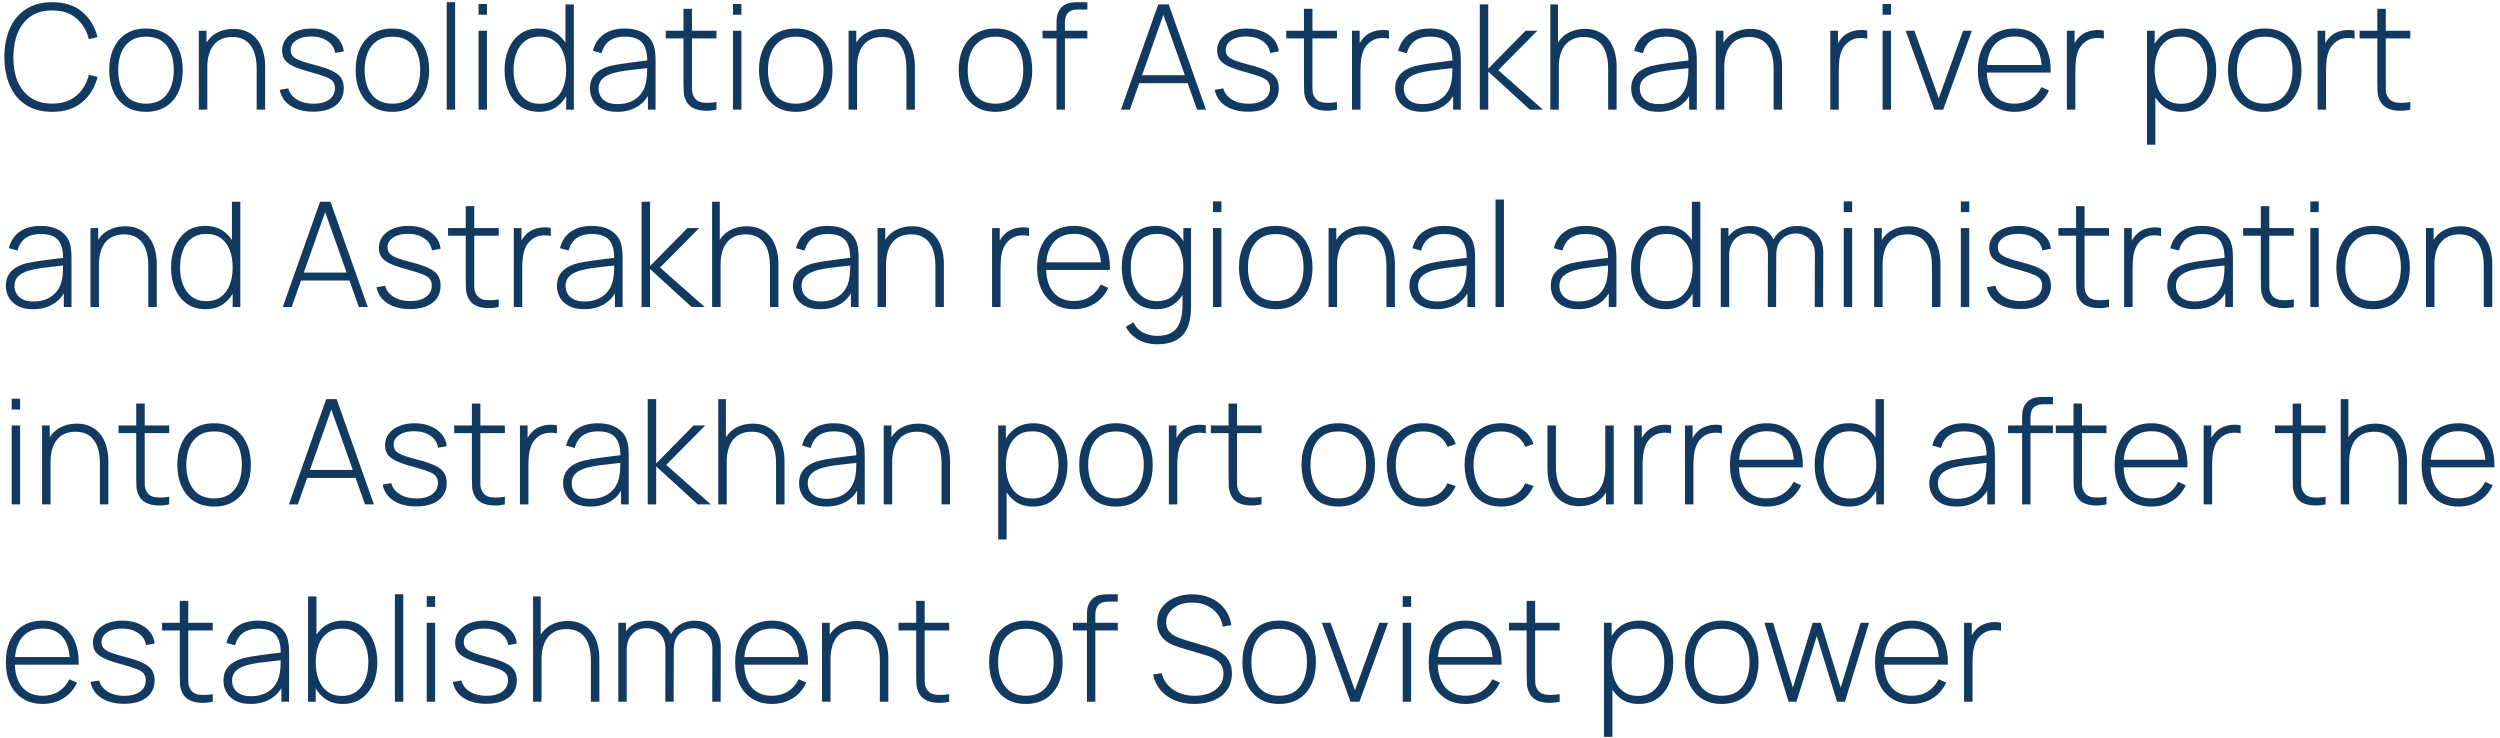 <?xml version="1.0" encoding="UTF-8"?> <svg xmlns="http://www.w3.org/2000/svg" width="342" height="101" viewBox="0 0 342 101" fill="none"><path d="M7.15 15.3C5.717 15.3 4.513 14.983 3.54 14.35C2.567 13.71 1.833 12.827 1.34 11.7C0.847 10.573 0.6 9.273 0.6 7.8C0.6 6.327 0.847 5.027 1.34 3.9C1.833 2.773 2.567 1.893 3.54 1.26C4.513 0.62 5.717 0.3 7.15 0.3C8.823 0.3 10.18 0.733 11.22 1.6C12.267 2.467 12.977 3.627 13.35 5.08L12.16 5.37C11.853 4.163 11.28 3.207 10.44 2.5C9.607 1.787 8.51 1.43 7.15 1.43C5.97 1.43 4.987 1.7 4.2 2.24C3.42 2.78 2.83 3.53 2.43 4.49C2.037 5.45 1.837 6.553 1.83 7.8C1.817 9.047 2.007 10.15 2.4 11.11C2.8 12.063 3.397 12.813 4.19 13.36C4.983 13.9 5.97 14.17 7.15 14.17C8.51 14.17 9.607 13.813 10.44 13.1C11.28 12.387 11.853 11.43 12.16 10.23L13.35 10.52C12.977 11.973 12.267 13.133 11.22 14C10.18 14.867 8.823 15.3 7.15 15.3ZM19.971 15.3C18.897 15.3 17.987 15.057 17.241 14.57C16.494 14.083 15.924 13.41 15.531 12.55C15.137 11.69 14.941 10.7 14.941 9.58C14.941 8.453 15.141 7.463 15.541 6.61C15.941 5.75 16.514 5.083 17.261 4.61C18.014 4.137 18.917 3.9 19.971 3.9C21.044 3.9 21.954 4.143 22.701 4.63C23.454 5.11 24.024 5.777 24.411 6.63C24.804 7.483 25.001 8.467 25.001 9.58C25.001 10.72 24.804 11.72 24.411 12.58C24.017 13.433 23.444 14.1 22.691 14.58C21.937 15.06 21.031 15.3 19.971 15.3ZM19.971 14.18C21.244 14.18 22.194 13.753 22.821 12.9C23.454 12.047 23.771 10.94 23.771 9.58C23.771 8.193 23.454 7.087 22.821 6.26C22.187 5.433 21.237 5.02 19.971 5.02C19.111 5.02 18.401 5.217 17.841 5.61C17.281 5.997 16.861 6.533 16.581 7.22C16.307 7.9 16.171 8.687 16.171 9.58C16.171 10.967 16.491 12.08 17.131 12.92C17.777 13.76 18.724 14.18 19.971 14.18ZM35.111 15V9.38C35.111 8.7 35.041 8.093 34.901 7.56C34.767 7.027 34.561 6.573 34.281 6.2C34.007 5.827 33.661 5.543 33.241 5.35C32.827 5.157 32.337 5.06 31.771 5.06C31.184 5.06 30.674 5.163 30.241 5.37C29.814 5.57 29.461 5.853 29.181 6.22C28.907 6.587 28.701 7.023 28.561 7.53C28.427 8.03 28.361 8.577 28.361 9.17L27.451 9.06C27.451 7.893 27.647 6.933 28.041 6.18C28.441 5.42 28.977 4.86 29.651 4.5C30.324 4.133 31.081 3.95 31.921 3.95C32.514 3.95 33.044 4.037 33.511 4.21C33.984 4.383 34.394 4.63 34.741 4.95C35.087 5.263 35.374 5.637 35.601 6.07C35.827 6.497 35.994 6.967 36.101 7.48C36.214 7.993 36.271 8.53 36.271 9.09V15H35.111ZM27.201 15V4.2H28.251V6.63H28.361V15H27.201ZM42.851 15.28C41.604 15.28 40.574 15.017 39.761 14.49C38.954 13.963 38.454 13.23 38.261 12.29L39.441 12.09C39.608 12.73 40.001 13.24 40.621 13.62C41.241 14 42.001 14.19 42.901 14.19C43.794 14.19 44.504 14 45.031 13.62C45.558 13.24 45.821 12.72 45.821 12.06C45.821 11.7 45.738 11.407 45.571 11.18C45.411 10.947 45.091 10.733 44.611 10.54C44.131 10.347 43.418 10.12 42.471 9.86C41.471 9.593 40.688 9.327 40.121 9.06C39.561 8.793 39.164 8.49 38.931 8.15C38.704 7.81 38.591 7.393 38.591 6.9C38.591 6.307 38.761 5.787 39.101 5.34C39.441 4.887 39.914 4.533 40.521 4.28C41.134 4.027 41.841 3.9 42.641 3.9C43.441 3.9 44.161 4.033 44.801 4.3C45.441 4.56 45.958 4.927 46.351 5.4C46.744 5.867 46.971 6.41 47.031 7.03L45.851 7.25C45.738 6.557 45.388 6.01 44.801 5.61C44.214 5.203 43.481 4.997 42.601 4.99C41.768 4.977 41.088 5.143 40.561 5.49C40.034 5.83 39.771 6.28 39.771 6.84C39.771 7.16 39.861 7.433 40.041 7.66C40.228 7.88 40.554 8.083 41.021 8.27C41.488 8.457 42.148 8.657 43.001 8.87C44.041 9.137 44.851 9.41 45.431 9.69C46.018 9.97 46.431 10.3 46.671 10.68C46.911 11.053 47.031 11.517 47.031 12.07C47.031 13.07 46.658 13.857 45.911 14.43C45.171 14.997 44.151 15.28 42.851 15.28ZM53.682 15.3C52.608 15.3 51.698 15.057 50.952 14.57C50.205 14.083 49.635 13.41 49.242 12.55C48.848 11.69 48.652 10.7 48.652 9.58C48.652 8.453 48.852 7.463 49.252 6.61C49.652 5.75 50.225 5.083 50.972 4.61C51.725 4.137 52.628 3.9 53.682 3.9C54.755 3.9 55.665 4.143 56.412 4.63C57.165 5.11 57.735 5.777 58.122 6.63C58.515 7.483 58.712 8.467 58.712 9.58C58.712 10.72 58.515 11.72 58.122 12.58C57.728 13.433 57.155 14.1 56.402 14.58C55.648 15.06 54.742 15.3 53.682 15.3ZM53.682 14.18C54.955 14.18 55.905 13.753 56.532 12.9C57.165 12.047 57.482 10.94 57.482 9.58C57.482 8.193 57.165 7.087 56.532 6.26C55.898 5.433 54.948 5.02 53.682 5.02C52.822 5.02 52.112 5.217 51.552 5.61C50.992 5.997 50.572 6.533 50.292 7.22C50.018 7.9 49.882 8.687 49.882 9.58C49.882 10.967 50.202 12.08 50.842 12.92C51.488 13.76 52.435 14.18 53.682 14.18ZM61.112 15V0.3H62.262V15H61.112ZM65.467 2.02V0.55H66.617V2.02H65.467ZM65.467 15V4.2H66.617V15H65.467ZM73.773 15.3C72.753 15.3 71.889 15.05 71.183 14.55C70.483 14.043 69.946 13.36 69.573 12.5C69.206 11.633 69.023 10.66 69.023 9.58C69.023 8.513 69.206 7.55 69.573 6.69C69.939 5.83 70.466 5.15 71.153 4.65C71.846 4.15 72.683 3.9 73.663 3.9C74.669 3.9 75.519 4.147 76.213 4.64C76.906 5.133 77.429 5.81 77.783 6.67C78.136 7.523 78.313 8.493 78.313 9.58C78.313 10.66 78.136 11.63 77.783 12.49C77.429 13.35 76.916 14.033 76.243 14.54C75.569 15.047 74.746 15.3 73.773 15.3ZM73.843 14.2C74.649 14.2 75.319 14 75.853 13.6C76.393 13.193 76.793 12.643 77.053 11.95C77.319 11.25 77.453 10.46 77.453 9.58C77.453 8.693 77.319 7.903 77.053 7.21C76.786 6.517 76.386 5.977 75.853 5.59C75.319 5.197 74.656 5 73.863 5C73.043 5 72.366 5.203 71.833 5.61C71.299 6.01 70.903 6.557 70.643 7.25C70.383 7.937 70.253 8.713 70.253 9.58C70.253 10.453 70.386 11.24 70.653 11.94C70.926 12.633 71.326 13.183 71.853 13.59C72.386 13.997 73.049 14.2 73.843 14.2ZM77.453 15V6.68H77.353V0.6H78.503V15H77.453ZM84.422 15.3C83.589 15.3 82.896 15.153 82.342 14.86C81.796 14.567 81.386 14.18 81.112 13.7C80.839 13.213 80.702 12.687 80.702 12.12C80.702 11.507 80.829 10.993 81.082 10.58C81.342 10.167 81.686 9.833 82.112 9.58C82.546 9.327 83.022 9.137 83.542 9.01C84.136 8.877 84.776 8.763 85.462 8.67C86.149 8.57 86.802 8.483 87.422 8.41C88.049 8.337 88.559 8.273 88.952 8.22L88.532 8.47C88.559 7.303 88.339 6.437 87.872 5.87C87.412 5.297 86.599 5.01 85.432 5.01C84.612 5.01 83.936 5.197 83.402 5.57C82.876 5.937 82.506 6.507 82.292 7.28L81.112 6.95C81.359 5.97 81.856 5.217 82.602 4.69C83.349 4.163 84.306 3.9 85.472 3.9C86.466 3.9 87.299 4.093 87.972 4.48C88.652 4.867 89.126 5.41 89.392 6.11C89.506 6.397 89.582 6.733 89.622 7.12C89.662 7.5 89.682 7.883 89.682 8.27V15H88.632V12.16L89.022 12.26C88.696 13.233 88.126 13.983 87.312 14.51C86.499 15.037 85.536 15.3 84.422 15.3ZM84.482 14.24C85.216 14.24 85.859 14.11 86.412 13.85C86.966 13.583 87.412 13.213 87.752 12.74C88.099 12.26 88.319 11.697 88.412 11.05C88.479 10.69 88.516 10.3 88.522 9.88C88.529 9.46 88.532 9.15 88.532 8.95L89.032 9.27C88.599 9.323 88.079 9.38 87.472 9.44C86.872 9.5 86.259 9.573 85.632 9.66C85.006 9.747 84.439 9.857 83.932 9.99C83.619 10.077 83.302 10.203 82.982 10.37C82.669 10.53 82.406 10.753 82.192 11.04C81.986 11.327 81.882 11.69 81.882 12.13C81.882 12.457 81.962 12.783 82.122 13.11C82.289 13.437 82.562 13.707 82.942 13.92C83.322 14.133 83.836 14.24 84.482 14.24ZM98.009 15C97.436 15.127 96.869 15.173 96.309 15.14C95.749 15.113 95.249 14.99 94.809 14.77C94.376 14.543 94.049 14.197 93.829 13.73C93.649 13.35 93.549 12.967 93.529 12.58C93.509 12.193 93.499 11.75 93.499 11.25V1.2H94.659V11.23C94.659 11.683 94.662 12.06 94.669 12.36C94.682 12.653 94.752 12.923 94.879 13.17C95.119 13.63 95.499 13.91 96.019 14.01C96.539 14.103 97.202 14.087 98.009 13.96V15ZM91.079 5.25V4.2H98.009V5.25H91.079ZM100.272 2.02V0.55H101.422V2.02H100.272ZM100.272 15V4.2H101.422V15H100.272ZM108.857 15.3C107.784 15.3 106.874 15.057 106.127 14.57C105.381 14.083 104.811 13.41 104.417 12.55C104.024 11.69 103.827 10.7 103.827 9.58C103.827 8.453 104.027 7.463 104.427 6.61C104.827 5.75 105.401 5.083 106.147 4.61C106.901 4.137 107.804 3.9 108.857 3.9C109.931 3.9 110.841 4.143 111.587 4.63C112.341 5.11 112.911 5.777 113.297 6.63C113.691 7.483 113.887 8.467 113.887 9.58C113.887 10.72 113.691 11.72 113.297 12.58C112.904 13.433 112.331 14.1 111.577 14.58C110.824 15.06 109.917 15.3 108.857 15.3ZM108.857 14.18C110.131 14.18 111.081 13.753 111.707 12.9C112.341 12.047 112.657 10.94 112.657 9.58C112.657 8.193 112.341 7.087 111.707 6.26C111.074 5.433 110.124 5.02 108.857 5.02C107.997 5.02 107.287 5.217 106.727 5.61C106.167 5.997 105.747 6.533 105.467 7.22C105.194 7.9 105.057 8.687 105.057 9.58C105.057 10.967 105.377 12.08 106.017 12.92C106.664 13.76 107.611 14.18 108.857 14.18ZM123.998 15V9.38C123.998 8.7 123.928 8.093 123.788 7.56C123.654 7.027 123.448 6.573 123.168 6.2C122.894 5.827 122.548 5.543 122.128 5.35C121.714 5.157 121.224 5.06 120.658 5.06C120.071 5.06 119.561 5.163 119.128 5.37C118.701 5.57 118.348 5.853 118.068 6.22C117.794 6.587 117.588 7.023 117.448 7.53C117.314 8.03 117.248 8.577 117.248 9.17L116.338 9.06C116.338 7.893 116.534 6.933 116.928 6.18C117.328 5.42 117.864 4.86 118.538 4.5C119.211 4.133 119.968 3.95 120.808 3.95C121.401 3.95 121.931 4.037 122.398 4.21C122.871 4.383 123.281 4.63 123.628 4.95C123.974 5.263 124.261 5.637 124.488 6.07C124.714 6.497 124.881 6.967 124.988 7.48C125.101 7.993 125.158 8.53 125.158 9.09V15H123.998ZM116.088 15V4.2H117.138V6.63H117.248V15H116.088ZM136.182 15.3C135.108 15.3 134.198 15.057 133.452 14.57C132.705 14.083 132.135 13.41 131.742 12.55C131.348 11.69 131.152 10.7 131.152 9.58C131.152 8.453 131.352 7.463 131.752 6.61C132.152 5.75 132.725 5.083 133.472 4.61C134.225 4.137 135.128 3.9 136.182 3.9C137.255 3.9 138.165 4.143 138.912 4.63C139.665 5.11 140.235 5.777 140.622 6.63C141.015 7.483 141.212 8.467 141.212 9.58C141.212 10.72 141.015 11.72 140.622 12.58C140.228 13.433 139.655 14.1 138.902 14.58C138.148 15.06 137.242 15.3 136.182 15.3ZM136.182 14.18C137.455 14.18 138.405 13.753 139.032 12.9C139.665 12.047 139.982 10.94 139.982 9.58C139.982 8.193 139.665 7.087 139.032 6.26C138.398 5.433 137.448 5.02 136.182 5.02C135.322 5.02 134.612 5.217 134.052 5.61C133.492 5.997 133.072 6.533 132.792 7.22C132.518 7.9 132.382 8.687 132.382 9.58C132.382 10.967 132.702 12.08 133.342 12.92C133.988 13.76 134.935 14.18 136.182 14.18ZM144.532 15V3.19C144.532 2.91 144.545 2.643 144.572 2.39C144.605 2.137 144.668 1.897 144.762 1.67C144.862 1.443 145.002 1.23 145.182 1.03C145.368 0.83 145.575 0.677 145.802 0.57C146.035 0.463 146.282 0.393 146.542 0.36C146.802 0.32 147.075 0.3 147.362 0.3H148.752V1.3H147.462C146.868 1.3 146.422 1.443 146.122 1.73C145.828 2.017 145.682 2.49 145.682 3.15V15H144.532ZM142.612 5.25V4.2H148.752V5.25H142.612ZM153.349 15L158.449 0.6H159.879L164.979 15H163.759L158.859 1.2H159.439L154.569 15H153.349ZM155.459 11.38V10.29H162.859V11.38H155.459ZM170.761 15.28C169.514 15.28 168.484 15.017 167.671 14.49C166.864 13.963 166.364 13.23 166.171 12.29L167.351 12.09C167.518 12.73 167.911 13.24 168.531 13.62C169.151 14 169.911 14.19 170.811 14.19C171.704 14.19 172.414 14 172.941 13.62C173.468 13.24 173.731 12.72 173.731 12.06C173.731 11.7 173.648 11.407 173.481 11.18C173.321 10.947 173.001 10.733 172.521 10.54C172.041 10.347 171.328 10.12 170.381 9.86C169.381 9.593 168.598 9.327 168.031 9.06C167.471 8.793 167.074 8.49 166.841 8.15C166.614 7.81 166.501 7.393 166.501 6.9C166.501 6.307 166.671 5.787 167.011 5.34C167.351 4.887 167.824 4.533 168.431 4.28C169.044 4.027 169.751 3.9 170.551 3.9C171.351 3.9 172.071 4.033 172.711 4.3C173.351 4.56 173.868 4.927 174.261 5.4C174.654 5.867 174.881 6.41 174.941 7.03L173.761 7.25C173.648 6.557 173.298 6.01 172.711 5.61C172.124 5.203 171.391 4.997 170.511 4.99C169.678 4.977 168.998 5.143 168.471 5.49C167.944 5.83 167.681 6.28 167.681 6.84C167.681 7.16 167.771 7.433 167.951 7.66C168.138 7.88 168.464 8.083 168.931 8.27C169.398 8.457 170.058 8.657 170.911 8.87C171.951 9.137 172.761 9.41 173.341 9.69C173.928 9.97 174.341 10.3 174.581 10.68C174.821 11.053 174.941 11.517 174.941 12.07C174.941 13.07 174.568 13.857 173.821 14.43C173.081 14.997 172.061 15.28 170.761 15.28ZM182.892 15C182.318 15.127 181.752 15.173 181.192 15.14C180.632 15.113 180.132 14.99 179.692 14.77C179.258 14.543 178.932 14.197 178.712 13.73C178.532 13.35 178.432 12.967 178.412 12.58C178.392 12.193 178.382 11.75 178.382 11.25V1.2H179.542V11.23C179.542 11.683 179.545 12.06 179.552 12.36C179.565 12.653 179.635 12.923 179.762 13.17C180.002 13.63 180.382 13.91 180.902 14.01C181.422 14.103 182.085 14.087 182.892 13.96V15ZM175.962 5.25V4.2H182.892V5.25H175.962ZM184.955 15V4.2H186.005V6.79L185.745 6.45C185.865 6.143 186.015 5.86 186.195 5.6C186.381 5.333 186.571 5.117 186.765 4.95C187.051 4.683 187.388 4.483 187.775 4.35C188.161 4.21 188.551 4.13 188.945 4.11C189.338 4.083 189.695 4.113 190.015 4.2V5.29C189.588 5.19 189.135 5.17 188.655 5.23C188.175 5.29 187.725 5.497 187.305 5.85C186.938 6.17 186.671 6.543 186.505 6.97C186.338 7.39 186.231 7.833 186.185 8.3C186.138 8.76 186.115 9.21 186.115 9.65V15H184.955ZM194.579 15.3C193.745 15.3 193.052 15.153 192.499 14.86C191.952 14.567 191.542 14.18 191.269 13.7C190.995 13.213 190.859 12.687 190.859 12.12C190.859 11.507 190.985 10.993 191.239 10.58C191.499 10.167 191.842 9.833 192.269 9.58C192.702 9.327 193.179 9.137 193.699 9.01C194.292 8.877 194.932 8.763 195.619 8.67C196.305 8.57 196.959 8.483 197.579 8.41C198.205 8.337 198.715 8.273 199.109 8.22L198.689 8.47C198.715 7.303 198.495 6.437 198.029 5.87C197.569 5.297 196.755 5.01 195.589 5.01C194.769 5.01 194.092 5.197 193.559 5.57C193.032 5.937 192.662 6.507 192.449 7.28L191.269 6.95C191.515 5.97 192.012 5.217 192.759 4.69C193.505 4.163 194.462 3.9 195.629 3.9C196.622 3.9 197.455 4.093 198.129 4.48C198.809 4.867 199.282 5.41 199.549 6.11C199.662 6.397 199.739 6.733 199.779 7.12C199.819 7.5 199.839 7.883 199.839 8.27V15H198.789V12.16L199.179 12.26C198.852 13.233 198.282 13.983 197.469 14.51C196.655 15.037 195.692 15.3 194.579 15.3ZM194.639 14.24C195.372 14.24 196.015 14.11 196.569 13.85C197.122 13.583 197.569 13.213 197.909 12.74C198.255 12.26 198.475 11.697 198.569 11.05C198.635 10.69 198.672 10.3 198.679 9.88C198.685 9.46 198.689 9.15 198.689 8.95L199.189 9.27C198.755 9.323 198.235 9.38 197.629 9.44C197.029 9.5 196.415 9.573 195.789 9.66C195.162 9.747 194.595 9.857 194.089 9.99C193.775 10.077 193.459 10.203 193.139 10.37C192.825 10.53 192.562 10.753 192.349 11.04C192.142 11.327 192.039 11.69 192.039 12.13C192.039 12.457 192.119 12.783 192.279 13.11C192.445 13.437 192.719 13.707 193.099 13.92C193.479 14.133 193.992 14.24 194.639 14.24ZM202.435 15V0.6H203.595V9.4L208.705 4.2H210.315L204.965 9.6L211.075 15H209.285L203.595 9.8V15H202.435ZM219.994 15V9.38C219.994 8.7 219.924 8.093 219.784 7.56C219.65 7.027 219.444 6.573 219.164 6.2C218.89 5.827 218.544 5.543 218.124 5.35C217.71 5.157 217.22 5.06 216.654 5.06C216.067 5.06 215.557 5.163 215.124 5.37C214.697 5.57 214.344 5.853 214.064 6.22C213.79 6.587 213.584 7.023 213.444 7.53C213.31 8.03 213.244 8.577 213.244 9.17L212.334 9.06C212.334 7.893 212.53 6.933 212.924 6.18C213.324 5.42 213.86 4.86 214.534 4.5C215.207 4.133 215.964 3.95 216.804 3.95C217.397 3.95 217.927 4.037 218.394 4.21C218.867 4.383 219.277 4.63 219.624 4.95C219.97 5.263 220.257 5.637 220.484 6.07C220.71 6.497 220.877 6.967 220.984 7.48C221.097 7.993 221.154 8.53 221.154 9.09V15H219.994ZM212.084 15V0.6H213.134V8.92H213.244V15H212.084ZM226.864 15.3C226.03 15.3 225.337 15.153 224.784 14.86C224.237 14.567 223.827 14.18 223.554 13.7C223.28 13.213 223.144 12.687 223.144 12.12C223.144 11.507 223.27 10.993 223.524 10.58C223.784 10.167 224.127 9.833 224.554 9.58C224.987 9.327 225.464 9.137 225.984 9.01C226.577 8.877 227.217 8.763 227.904 8.67C228.59 8.57 229.244 8.483 229.864 8.41C230.49 8.337 231 8.273 231.394 8.22L230.974 8.47C231 7.303 230.78 6.437 230.314 5.87C229.854 5.297 229.04 5.01 227.874 5.01C227.054 5.01 226.377 5.197 225.844 5.57C225.317 5.937 224.947 6.507 224.734 7.28L223.554 6.95C223.8 5.97 224.297 5.217 225.044 4.69C225.79 4.163 226.747 3.9 227.914 3.9C228.907 3.9 229.74 4.093 230.414 4.48C231.094 4.867 231.567 5.41 231.834 6.11C231.947 6.397 232.024 6.733 232.064 7.12C232.104 7.5 232.124 7.883 232.124 8.27V15H231.074V12.16L231.464 12.26C231.137 13.233 230.567 13.983 229.754 14.51C228.94 15.037 227.977 15.3 226.864 15.3ZM226.924 14.24C227.657 14.24 228.3 14.11 228.854 13.85C229.407 13.583 229.854 13.213 230.194 12.74C230.54 12.26 230.76 11.697 230.854 11.05C230.92 10.69 230.957 10.3 230.964 9.88C230.97 9.46 230.974 9.15 230.974 8.95L231.474 9.27C231.04 9.323 230.52 9.38 229.914 9.44C229.314 9.5 228.7 9.573 228.074 9.66C227.447 9.747 226.88 9.857 226.374 9.99C226.06 10.077 225.744 10.203 225.424 10.37C225.11 10.53 224.847 10.753 224.634 11.04C224.427 11.327 224.324 11.69 224.324 12.13C224.324 12.457 224.404 12.783 224.564 13.11C224.73 13.437 225.004 13.707 225.384 13.92C225.764 14.133 226.277 14.24 226.924 14.24ZM242.63 15V9.38C242.63 8.7 242.56 8.093 242.42 7.56C242.287 7.027 242.08 6.573 241.8 6.2C241.527 5.827 241.18 5.543 240.76 5.35C240.347 5.157 239.857 5.06 239.29 5.06C238.704 5.06 238.194 5.163 237.76 5.37C237.334 5.57 236.98 5.853 236.7 6.22C236.427 6.587 236.22 7.023 236.08 7.53C235.947 8.03 235.88 8.577 235.88 9.17L234.97 9.06C234.97 7.893 235.167 6.933 235.56 6.18C235.96 5.42 236.497 4.86 237.17 4.5C237.844 4.133 238.6 3.95 239.44 3.95C240.034 3.95 240.564 4.037 241.03 4.21C241.504 4.383 241.914 4.63 242.26 4.95C242.607 5.263 242.894 5.637 243.12 6.07C243.347 6.497 243.514 6.967 243.62 7.48C243.734 7.993 243.79 8.53 243.79 9.09V15H242.63ZM234.72 15V4.2H235.77V6.63H235.88V15H234.72ZM250.384 15V4.2H251.434V6.79L251.174 6.45C251.294 6.143 251.444 5.86 251.624 5.6C251.811 5.333 252.001 5.117 252.194 4.95C252.481 4.683 252.818 4.483 253.204 4.35C253.591 4.21 253.981 4.13 254.374 4.11C254.768 4.083 255.124 4.113 255.444 4.2V5.29C255.018 5.19 254.564 5.17 254.084 5.23C253.604 5.29 253.154 5.497 252.734 5.85C252.368 6.17 252.101 6.543 251.934 6.97C251.768 7.39 251.661 7.833 251.614 8.3C251.568 8.76 251.544 9.21 251.544 9.65V15H250.384ZM257.538 2.02V0.55H258.688V2.02H257.538ZM257.538 15V4.2H258.688V15H257.538ZM264.613 15L260.693 4.2H261.883L265.223 13.43L268.553 4.2H269.753L265.833 15H264.613ZM275.616 15.3C274.582 15.3 273.689 15.07 272.936 14.61C272.182 14.143 271.599 13.487 271.186 12.64C270.772 11.787 270.566 10.78 270.566 9.62C270.566 8.44 270.769 7.423 271.176 6.57C271.589 5.71 272.169 5.05 272.916 4.59C273.669 4.13 274.562 3.9 275.596 3.9C276.642 3.9 277.536 4.14 278.276 4.62C279.022 5.093 279.589 5.78 279.976 6.68C280.369 7.58 280.556 8.663 280.536 9.93H279.336V9.53C279.302 8.05 278.969 6.923 278.336 6.15C277.702 5.377 276.796 4.99 275.616 4.99C274.396 4.99 273.452 5.393 272.786 6.2C272.126 7 271.796 8.133 271.796 9.6C271.796 11.053 272.126 12.18 272.786 12.98C273.452 13.78 274.389 14.18 275.596 14.18C276.429 14.18 277.156 13.987 277.776 13.6C278.402 13.207 278.899 12.647 279.266 11.92L280.306 12.38C279.872 13.313 279.246 14.033 278.426 14.54C277.606 15.047 276.669 15.3 275.616 15.3ZM271.356 9.93V8.89H279.886V9.93H271.356ZM282.748 15V4.2H283.798V6.79L283.538 6.45C283.658 6.143 283.808 5.86 283.988 5.6C284.174 5.333 284.364 5.117 284.558 4.95C284.844 4.683 285.181 4.483 285.568 4.35C285.954 4.21 286.344 4.13 286.738 4.11C287.131 4.083 287.488 4.113 287.808 4.2V5.29C287.381 5.19 286.928 5.17 286.448 5.23C285.968 5.29 285.518 5.497 285.098 5.85C284.731 6.17 284.464 6.543 284.298 6.97C284.131 7.39 284.024 7.833 283.978 8.3C283.931 8.76 283.908 9.21 283.908 9.65V15H282.748ZM298.435 15.3C297.461 15.3 296.638 15.047 295.965 14.54C295.291 14.033 294.778 13.35 294.425 12.49C294.071 11.63 293.895 10.66 293.895 9.58C293.895 8.493 294.071 7.523 294.425 6.67C294.778 5.81 295.301 5.133 295.995 4.64C296.688 4.147 297.538 3.9 298.545 3.9C299.525 3.9 300.361 4.15 301.055 4.65C301.748 5.15 302.275 5.83 302.635 6.69C303.001 7.55 303.185 8.513 303.185 9.58C303.185 10.66 302.998 11.633 302.625 12.5C302.258 13.36 301.721 14.043 301.015 14.55C300.315 15.05 299.455 15.3 298.435 15.3ZM293.705 19.8V4.2H294.755V12.52H294.855V19.8H293.705ZM298.365 14.2C299.158 14.2 299.818 13.997 300.345 13.59C300.878 13.183 301.278 12.633 301.545 11.94C301.818 11.24 301.955 10.453 301.955 9.58C301.955 8.713 301.821 7.937 301.555 7.25C301.295 6.557 300.898 6.01 300.365 5.61C299.838 5.203 299.165 5 298.345 5C297.551 5 296.888 5.197 296.355 5.59C295.821 5.977 295.421 6.517 295.155 7.21C294.888 7.903 294.755 8.693 294.755 9.58C294.755 10.46 294.885 11.25 295.145 11.95C295.411 12.643 295.811 13.193 296.345 13.6C296.885 14 297.558 14.2 298.365 14.2ZM309.814 15.3C308.741 15.3 307.831 15.057 307.084 14.57C306.338 14.083 305.768 13.41 305.374 12.55C304.981 11.69 304.784 10.7 304.784 9.58C304.784 8.453 304.984 7.463 305.384 6.61C305.784 5.75 306.358 5.083 307.104 4.61C307.858 4.137 308.761 3.9 309.814 3.9C310.888 3.9 311.798 4.143 312.544 4.63C313.298 5.11 313.868 5.777 314.254 6.63C314.648 7.483 314.844 8.467 314.844 9.58C314.844 10.72 314.648 11.72 314.254 12.58C313.861 13.433 313.288 14.1 312.534 14.58C311.781 15.06 310.874 15.3 309.814 15.3ZM309.814 14.18C311.088 14.18 312.038 13.753 312.664 12.9C313.298 12.047 313.614 10.94 313.614 9.58C313.614 8.193 313.298 7.087 312.664 6.26C312.031 5.433 311.081 5.02 309.814 5.02C308.954 5.02 308.244 5.217 307.684 5.61C307.124 5.997 306.704 6.533 306.424 7.22C306.151 7.9 306.014 8.687 306.014 9.58C306.014 10.967 306.334 12.08 306.974 12.92C307.621 13.76 308.568 14.18 309.814 14.18ZM317.045 15V4.2H318.095V6.79L317.835 6.45C317.955 6.143 318.105 5.86 318.285 5.6C318.471 5.333 318.661 5.117 318.855 4.95C319.141 4.683 319.478 4.483 319.865 4.35C320.251 4.21 320.641 4.13 321.035 4.11C321.428 4.083 321.785 4.113 322.105 4.2V5.29C321.678 5.19 321.225 5.17 320.745 5.23C320.265 5.29 319.815 5.497 319.395 5.85C319.028 6.17 318.761 6.543 318.595 6.97C318.428 7.39 318.321 7.833 318.275 8.3C318.228 8.76 318.205 9.21 318.205 9.65V15H317.045ZM329.728 15C329.154 15.127 328.588 15.173 328.028 15.14C327.468 15.113 326.968 14.99 326.528 14.77C326.094 14.543 325.768 14.197 325.548 13.73C325.368 13.35 325.268 12.967 325.248 12.58C325.228 12.193 325.218 11.75 325.218 11.25V1.2H326.378V11.23C326.378 11.683 326.381 12.06 326.388 12.36C326.401 12.653 326.471 12.923 326.598 13.17C326.838 13.63 327.218 13.91 327.738 14.01C328.258 14.103 328.921 14.087 329.728 13.96V15ZM322.798 5.25V4.2H329.728V5.25H322.798ZM4.52 42.3C3.687 42.3 2.993 42.153 2.44 41.86C1.893 41.567 1.483 41.18 1.21 40.7C0.937 40.213 0.8 39.687 0.8 39.12C0.8 38.507 0.927 37.993 1.18 37.58C1.44 37.167 1.783 36.833 2.21 36.58C2.643 36.327 3.12 36.137 3.64 36.01C4.233 35.877 4.873 35.763 5.56 35.67C6.247 35.57 6.9 35.483 7.52 35.41C8.147 35.337 8.657 35.273 9.05 35.22L8.63 35.47C8.657 34.303 8.437 33.437 7.97 32.87C7.51 32.297 6.697 32.01 5.53 32.01C4.71 32.01 4.033 32.197 3.5 32.57C2.973 32.937 2.603 33.507 2.39 34.28L1.21 33.95C1.457 32.97 1.953 32.217 2.7 31.69C3.447 31.163 4.403 30.9 5.57 30.9C6.563 30.9 7.397 31.093 8.07 31.48C8.75 31.867 9.223 32.41 9.49 33.11C9.603 33.397 9.68 33.733 9.72 34.12C9.76 34.5 9.78 34.883 9.78 35.27V42H8.73V39.16L9.12 39.26C8.793 40.233 8.223 40.983 7.41 41.51C6.597 42.037 5.633 42.3 4.52 42.3ZM4.58 41.24C5.313 41.24 5.957 41.11 6.51 40.85C7.063 40.583 7.51 40.213 7.85 39.74C8.197 39.26 8.417 38.697 8.51 38.05C8.577 37.69 8.613 37.3 8.62 36.88C8.627 36.46 8.63 36.15 8.63 35.95L9.13 36.27C8.697 36.323 8.177 36.38 7.57 36.44C6.97 36.5 6.357 36.573 5.73 36.66C5.103 36.747 4.537 36.857 4.03 36.99C3.717 37.077 3.4 37.203 3.08 37.37C2.767 37.53 2.503 37.753 2.29 38.04C2.083 38.327 1.98 38.69 1.98 39.13C1.98 39.457 2.06 39.783 2.22 40.11C2.387 40.437 2.66 40.707 3.04 40.92C3.42 41.133 3.933 41.24 4.58 41.24ZM20.287 42V36.38C20.287 35.7 20.217 35.093 20.077 34.56C19.943 34.027 19.737 33.573 19.457 33.2C19.183 32.827 18.837 32.543 18.417 32.35C18.003 32.157 17.513 32.06 16.947 32.06C16.36 32.06 15.85 32.163 15.417 32.37C14.99 32.57 14.637 32.853 14.357 33.22C14.083 33.587 13.877 34.023 13.737 34.53C13.603 35.03 13.537 35.577 13.537 36.17L12.627 36.06C12.627 34.893 12.823 33.933 13.217 33.18C13.617 32.42 14.153 31.86 14.827 31.5C15.5 31.133 16.257 30.95 17.097 30.95C17.69 30.95 18.22 31.037 18.687 31.21C19.16 31.383 19.57 31.63 19.917 31.95C20.263 32.263 20.55 32.637 20.777 33.07C21.003 33.497 21.17 33.967 21.277 34.48C21.39 34.993 21.447 35.53 21.447 36.09V42H20.287ZM12.377 42V31.2H13.427V33.63H13.537V42H12.377ZM28.148 42.3C27.128 42.3 26.264 42.05 25.558 41.55C24.858 41.043 24.321 40.36 23.948 39.5C23.581 38.633 23.398 37.66 23.398 36.58C23.398 35.513 23.581 34.55 23.948 33.69C24.314 32.83 24.841 32.15 25.528 31.65C26.221 31.15 27.058 30.9 28.038 30.9C29.044 30.9 29.894 31.147 30.588 31.64C31.281 32.133 31.804 32.81 32.158 33.67C32.511 34.523 32.688 35.493 32.688 36.58C32.688 37.66 32.511 38.63 32.158 39.49C31.804 40.35 31.291 41.033 30.618 41.54C29.944 42.047 29.121 42.3 28.148 42.3ZM28.218 41.2C29.024 41.2 29.694 41 30.228 40.6C30.768 40.193 31.168 39.643 31.428 38.95C31.694 38.25 31.828 37.46 31.828 36.58C31.828 35.693 31.694 34.903 31.428 34.21C31.161 33.517 30.761 32.977 30.228 32.59C29.694 32.197 29.031 32 28.238 32C27.418 32 26.741 32.203 26.208 32.61C25.674 33.01 25.278 33.557 25.018 34.25C24.758 34.937 24.628 35.713 24.628 36.58C24.628 37.453 24.761 38.24 25.028 38.94C25.301 39.633 25.701 40.183 26.228 40.59C26.761 40.997 27.424 41.2 28.218 41.2ZM31.828 42V33.68H31.728V27.6H32.878V42H31.828ZM38.681 42L43.781 27.6H45.211L50.311 42H49.091L44.191 28.2H44.771L39.901 42H38.681ZM40.791 38.38V37.29H48.191V38.38H40.791ZM56.093 42.28C54.846 42.28 53.816 42.017 53.003 41.49C52.197 40.963 51.697 40.23 51.503 39.29L52.683 39.09C52.85 39.73 53.243 40.24 53.863 40.62C54.483 41 55.243 41.19 56.143 41.19C57.036 41.19 57.746 41 58.273 40.62C58.8 40.24 59.063 39.72 59.063 39.06C59.063 38.7 58.98 38.407 58.813 38.18C58.653 37.947 58.333 37.733 57.853 37.54C57.373 37.347 56.66 37.12 55.713 36.86C54.713 36.593 53.93 36.327 53.363 36.06C52.803 35.793 52.407 35.49 52.173 35.15C51.947 34.81 51.833 34.393 51.833 33.9C51.833 33.307 52.003 32.787 52.343 32.34C52.683 31.887 53.157 31.533 53.763 31.28C54.377 31.027 55.083 30.9 55.883 30.9C56.683 30.9 57.403 31.033 58.043 31.3C58.683 31.56 59.2 31.927 59.593 32.4C59.986 32.867 60.213 33.41 60.273 34.03L59.093 34.25C58.98 33.557 58.63 33.01 58.043 32.61C57.456 32.203 56.723 31.997 55.843 31.99C55.01 31.977 54.33 32.143 53.803 32.49C53.276 32.83 53.013 33.28 53.013 33.84C53.013 34.16 53.103 34.433 53.283 34.66C53.47 34.88 53.797 35.083 54.263 35.27C54.73 35.457 55.39 35.657 56.243 35.87C57.283 36.137 58.093 36.41 58.673 36.69C59.26 36.97 59.673 37.3 59.913 37.68C60.153 38.053 60.273 38.517 60.273 39.07C60.273 40.07 59.9 40.857 59.153 41.43C58.413 41.997 57.393 42.28 56.093 42.28ZM68.224 42C67.65 42.127 67.084 42.173 66.524 42.14C65.964 42.113 65.464 41.99 65.024 41.77C64.59 41.543 64.264 41.197 64.044 40.73C63.864 40.35 63.764 39.967 63.744 39.58C63.724 39.193 63.714 38.75 63.714 38.25V28.2H64.874V38.23C64.874 38.683 64.877 39.06 64.884 39.36C64.897 39.653 64.967 39.923 65.094 40.17C65.334 40.63 65.714 40.91 66.234 41.01C66.754 41.103 67.417 41.087 68.224 40.96V42ZM61.294 32.25V31.2H68.224V32.25H61.294ZM70.287 42V31.2H71.337V33.79L71.077 33.45C71.197 33.143 71.347 32.86 71.527 32.6C71.713 32.333 71.903 32.117 72.097 31.95C72.383 31.683 72.72 31.483 73.107 31.35C73.493 31.21 73.883 31.13 74.277 31.11C74.67 31.083 75.027 31.113 75.347 31.2V32.29C74.92 32.19 74.467 32.17 73.987 32.23C73.507 32.29 73.057 32.497 72.637 32.85C72.27 33.17 72.003 33.543 71.837 33.97C71.67 34.39 71.563 34.833 71.517 35.3C71.47 35.76 71.447 36.21 71.447 36.65V42H70.287ZM79.911 42.3C79.077 42.3 78.384 42.153 77.831 41.86C77.284 41.567 76.874 41.18 76.601 40.7C76.327 40.213 76.191 39.687 76.191 39.12C76.191 38.507 76.317 37.993 76.571 37.58C76.831 37.167 77.174 36.833 77.601 36.58C78.034 36.327 78.511 36.137 79.031 36.01C79.624 35.877 80.264 35.763 80.951 35.67C81.637 35.57 82.291 35.483 82.911 35.41C83.537 35.337 84.047 35.273 84.441 35.22L84.021 35.47C84.047 34.303 83.827 33.437 83.361 32.87C82.901 32.297 82.087 32.01 80.921 32.01C80.101 32.01 79.424 32.197 78.891 32.57C78.364 32.937 77.994 33.507 77.781 34.28L76.601 33.95C76.847 32.97 77.344 32.217 78.091 31.69C78.837 31.163 79.794 30.9 80.961 30.9C81.954 30.9 82.787 31.093 83.461 31.48C84.141 31.867 84.614 32.41 84.881 33.11C84.994 33.397 85.071 33.733 85.111 34.12C85.151 34.5 85.171 34.883 85.171 35.27V42H84.121V39.16L84.511 39.26C84.184 40.233 83.614 40.983 82.801 41.51C81.987 42.037 81.024 42.3 79.911 42.3ZM79.971 41.24C80.704 41.24 81.347 41.11 81.901 40.85C82.454 40.583 82.901 40.213 83.241 39.74C83.587 39.26 83.807 38.697 83.901 38.05C83.967 37.69 84.004 37.3 84.011 36.88C84.017 36.46 84.021 36.15 84.021 35.95L84.521 36.27C84.087 36.323 83.567 36.38 82.961 36.44C82.361 36.5 81.747 36.573 81.121 36.66C80.494 36.747 79.927 36.857 79.421 36.99C79.107 37.077 78.791 37.203 78.471 37.37C78.157 37.53 77.894 37.753 77.681 38.04C77.474 38.327 77.371 38.69 77.371 39.13C77.371 39.457 77.451 39.783 77.611 40.11C77.777 40.437 78.051 40.707 78.431 40.92C78.811 41.133 79.324 41.24 79.971 41.24ZM87.767 42V27.6H88.927V36.4L94.037 31.2H95.647L90.297 36.6L96.407 42H94.617L88.927 36.8V42H87.767ZM105.326 42V36.38C105.326 35.7 105.256 35.093 105.116 34.56C104.982 34.027 104.776 33.573 104.496 33.2C104.222 32.827 103.876 32.543 103.456 32.35C103.042 32.157 102.552 32.06 101.986 32.06C101.399 32.06 100.889 32.163 100.456 32.37C100.029 32.57 99.676 32.853 99.396 33.22C99.122 33.587 98.916 34.023 98.776 34.53C98.642 35.03 98.576 35.577 98.576 36.17L97.666 36.06C97.666 34.893 97.862 33.933 98.256 33.18C98.656 32.42 99.192 31.86 99.866 31.5C100.539 31.133 101.296 30.95 102.136 30.95C102.729 30.95 103.259 31.037 103.726 31.21C104.199 31.383 104.609 31.63 104.956 31.95C105.302 32.263 105.589 32.637 105.816 33.07C106.042 33.497 106.209 33.967 106.316 34.48C106.429 34.993 106.486 35.53 106.486 36.09V42H105.326ZM97.416 42V27.6H98.466V35.92H98.576V42H97.416ZM112.196 42.3C111.362 42.3 110.669 42.153 110.116 41.86C109.569 41.567 109.159 41.18 108.886 40.7C108.612 40.213 108.476 39.687 108.476 39.12C108.476 38.507 108.602 37.993 108.856 37.58C109.116 37.167 109.459 36.833 109.886 36.58C110.319 36.327 110.796 36.137 111.316 36.01C111.909 35.877 112.549 35.763 113.236 35.67C113.922 35.57 114.576 35.483 115.196 35.41C115.822 35.337 116.332 35.273 116.726 35.22L116.306 35.47C116.332 34.303 116.112 33.437 115.646 32.87C115.186 32.297 114.372 32.01 113.206 32.01C112.386 32.01 111.709 32.197 111.176 32.57C110.649 32.937 110.279 33.507 110.066 34.28L108.886 33.95C109.132 32.97 109.629 32.217 110.376 31.69C111.122 31.163 112.079 30.9 113.246 30.9C114.239 30.9 115.072 31.093 115.746 31.48C116.426 31.867 116.899 32.41 117.166 33.11C117.279 33.397 117.356 33.733 117.396 34.12C117.436 34.5 117.456 34.883 117.456 35.27V42H116.406V39.16L116.796 39.26C116.469 40.233 115.899 40.983 115.086 41.51C114.272 42.037 113.309 42.3 112.196 42.3ZM112.256 41.24C112.989 41.24 113.632 41.11 114.186 40.85C114.739 40.583 115.186 40.213 115.526 39.74C115.872 39.26 116.092 38.697 116.186 38.05C116.252 37.69 116.289 37.3 116.296 36.88C116.302 36.46 116.306 36.15 116.306 35.95L116.806 36.27C116.372 36.323 115.852 36.38 115.246 36.44C114.646 36.5 114.032 36.573 113.406 36.66C112.779 36.747 112.212 36.857 111.706 36.99C111.392 37.077 111.076 37.203 110.756 37.37C110.442 37.53 110.179 37.753 109.966 38.04C109.759 38.327 109.656 38.69 109.656 39.13C109.656 39.457 109.736 39.783 109.896 40.11C110.062 40.437 110.336 40.707 110.716 40.92C111.096 41.133 111.609 41.24 112.256 41.24ZM127.962 42V36.38C127.962 35.7 127.892 35.093 127.752 34.56C127.619 34.027 127.412 33.573 127.132 33.2C126.859 32.827 126.512 32.543 126.092 32.35C125.679 32.157 125.189 32.06 124.622 32.06C124.036 32.06 123.526 32.163 123.092 32.37C122.666 32.57 122.312 32.853 122.032 33.22C121.759 33.587 121.552 34.023 121.412 34.53C121.279 35.03 121.212 35.577 121.212 36.17L120.302 36.06C120.302 34.893 120.499 33.933 120.892 33.18C121.292 32.42 121.829 31.86 122.502 31.5C123.176 31.133 123.932 30.95 124.772 30.95C125.366 30.95 125.896 31.037 126.362 31.21C126.836 31.383 127.246 31.63 127.592 31.95C127.939 32.263 128.226 32.637 128.452 33.07C128.679 33.497 128.846 33.967 128.952 34.48C129.066 34.993 129.122 35.53 129.122 36.09V42H127.962ZM120.052 42V31.2H121.102V33.63H121.212V42H120.052ZM135.716 42V31.2H136.766V33.79L136.506 33.45C136.626 33.143 136.776 32.86 136.956 32.6C137.143 32.333 137.333 32.117 137.526 31.95C137.813 31.683 138.15 31.483 138.536 31.35C138.923 31.21 139.313 31.13 139.706 31.11C140.1 31.083 140.456 31.113 140.776 31.2V32.29C140.35 32.19 139.896 32.17 139.416 32.23C138.936 32.29 138.486 32.497 138.066 32.85C137.7 33.17 137.433 33.543 137.266 33.97C137.1 34.39 136.993 34.833 136.946 35.3C136.9 35.76 136.876 36.21 136.876 36.65V42H135.716ZM146.924 42.3C145.891 42.3 144.998 42.07 144.244 41.61C143.491 41.143 142.908 40.487 142.494 39.64C142.081 38.787 141.874 37.78 141.874 36.62C141.874 35.44 142.078 34.423 142.484 33.57C142.898 32.71 143.478 32.05 144.224 31.59C144.978 31.13 145.871 30.9 146.904 30.9C147.951 30.9 148.844 31.14 149.584 31.62C150.331 32.093 150.898 32.78 151.284 33.68C151.678 34.58 151.864 35.663 151.844 36.93H150.644V36.53C150.611 35.05 150.278 33.923 149.644 33.15C149.011 32.377 148.104 31.99 146.924 31.99C145.704 31.99 144.761 32.393 144.094 33.2C143.434 34 143.104 35.133 143.104 36.6C143.104 38.053 143.434 39.18 144.094 39.98C144.761 40.78 145.698 41.18 146.904 41.18C147.738 41.18 148.464 40.987 149.084 40.6C149.711 40.207 150.208 39.647 150.574 38.92L151.614 39.38C151.181 40.313 150.554 41.033 149.734 41.54C148.914 42.047 147.978 42.3 146.924 42.3ZM142.664 36.93V35.89H151.194V36.93H142.664ZM158.256 47.1C157.723 47.1 157.19 47.02 156.656 46.86C156.13 46.707 155.636 46.453 155.176 46.1C154.716 45.753 154.326 45.29 154.006 44.71L155.046 44.09C155.373 44.757 155.836 45.233 156.436 45.52C157.036 45.807 157.646 45.95 158.266 45.95C159.14 45.95 159.83 45.787 160.336 45.46C160.85 45.14 161.216 44.657 161.436 44.01C161.656 43.37 161.766 42.573 161.766 41.62V38.79H161.886V31.2H162.936V41.62C162.936 41.94 162.93 42.247 162.916 42.54C162.903 42.833 162.873 43.127 162.826 43.42C162.706 44.253 162.46 44.94 162.086 45.48C161.713 46.027 161.206 46.433 160.566 46.7C159.933 46.967 159.163 47.1 158.256 47.1ZM158.206 42.3C157.186 42.3 156.323 42.05 155.616 41.55C154.916 41.043 154.38 40.36 154.006 39.5C153.64 38.633 153.456 37.66 153.456 36.58C153.456 35.513 153.64 34.55 154.006 33.69C154.373 32.83 154.9 32.15 155.586 31.65C156.28 31.15 157.116 30.9 158.096 30.9C159.103 30.9 159.953 31.147 160.646 31.64C161.34 32.133 161.863 32.81 162.216 33.67C162.57 34.523 162.746 35.493 162.746 36.58C162.746 37.66 162.57 38.63 162.216 39.49C161.863 40.35 161.35 41.033 160.676 41.54C160.003 42.047 159.18 42.3 158.206 42.3ZM158.276 41.2C159.083 41.2 159.753 41 160.286 40.6C160.826 40.193 161.226 39.643 161.486 38.95C161.753 38.25 161.886 37.46 161.886 36.58C161.886 35.693 161.753 34.903 161.486 34.21C161.22 33.517 160.82 32.977 160.286 32.59C159.753 32.197 159.09 32 158.296 32C157.476 32 156.8 32.203 156.266 32.61C155.733 33.01 155.336 33.557 155.076 34.25C154.816 34.937 154.686 35.713 154.686 36.58C154.686 37.453 154.82 38.24 155.086 38.94C155.36 39.633 155.76 40.183 156.286 40.59C156.82 40.997 157.483 41.2 158.276 41.2ZM165.936 29.02V27.55H167.086V29.02H165.936ZM165.936 42V31.2H167.086V42H165.936ZM174.521 42.3C173.448 42.3 172.538 42.057 171.791 41.57C171.045 41.083 170.475 40.41 170.081 39.55C169.688 38.69 169.491 37.7 169.491 36.58C169.491 35.453 169.691 34.463 170.091 33.61C170.491 32.75 171.065 32.083 171.811 31.61C172.565 31.137 173.468 30.9 174.521 30.9C175.595 30.9 176.505 31.143 177.251 31.63C178.005 32.11 178.575 32.777 178.961 33.63C179.355 34.483 179.551 35.467 179.551 36.58C179.551 37.72 179.355 38.72 178.961 39.58C178.568 40.433 177.995 41.1 177.241 41.58C176.488 42.06 175.581 42.3 174.521 42.3ZM174.521 41.18C175.795 41.18 176.745 40.753 177.371 39.9C178.005 39.047 178.321 37.94 178.321 36.58C178.321 35.193 178.005 34.087 177.371 33.26C176.738 32.433 175.788 32.02 174.521 32.02C173.661 32.02 172.951 32.217 172.391 32.61C171.831 32.997 171.411 33.533 171.131 34.22C170.858 34.9 170.721 35.687 170.721 36.58C170.721 37.967 171.041 39.08 171.681 39.92C172.328 40.76 173.275 41.18 174.521 41.18ZM189.662 42V36.38C189.662 35.7 189.592 35.093 189.452 34.56C189.318 34.027 189.112 33.573 188.832 33.2C188.558 32.827 188.212 32.543 187.792 32.35C187.378 32.157 186.888 32.06 186.322 32.06C185.735 32.06 185.225 32.163 184.792 32.37C184.365 32.57 184.012 32.853 183.732 33.22C183.458 33.587 183.252 34.023 183.112 34.53C182.978 35.03 182.912 35.577 182.912 36.17L182.002 36.06C182.002 34.893 182.198 33.933 182.592 33.18C182.992 32.42 183.528 31.86 184.202 31.5C184.875 31.133 185.632 30.95 186.472 30.95C187.065 30.95 187.595 31.037 188.062 31.21C188.535 31.383 188.945 31.63 189.292 31.95C189.638 32.263 189.925 32.637 190.152 33.07C190.378 33.497 190.545 33.967 190.652 34.48C190.765 34.993 190.822 35.53 190.822 36.09V42H189.662ZM181.752 42V31.2H182.802V33.63H182.912V42H181.752ZM196.532 42.3C195.698 42.3 195.005 42.153 194.452 41.86C193.905 41.567 193.495 41.18 193.222 40.7C192.948 40.213 192.812 39.687 192.812 39.12C192.812 38.507 192.938 37.993 193.192 37.58C193.452 37.167 193.795 36.833 194.222 36.58C194.655 36.327 195.132 36.137 195.652 36.01C196.245 35.877 196.885 35.763 197.572 35.67C198.258 35.57 198.912 35.483 199.532 35.41C200.158 35.337 200.668 35.273 201.062 35.22L200.642 35.47C200.668 34.303 200.448 33.437 199.982 32.87C199.522 32.297 198.708 32.01 197.542 32.01C196.722 32.01 196.045 32.197 195.512 32.57C194.985 32.937 194.615 33.507 194.402 34.28L193.222 33.95C193.468 32.97 193.965 32.217 194.712 31.69C195.458 31.163 196.415 30.9 197.582 30.9C198.575 30.9 199.408 31.093 200.082 31.48C200.762 31.867 201.235 32.41 201.502 33.11C201.615 33.397 201.692 33.733 201.732 34.12C201.772 34.5 201.792 34.883 201.792 35.27V42H200.742V39.16L201.132 39.26C200.805 40.233 200.235 40.983 199.422 41.51C198.608 42.037 197.645 42.3 196.532 42.3ZM196.592 41.24C197.325 41.24 197.968 41.11 198.522 40.85C199.075 40.583 199.522 40.213 199.862 39.74C200.208 39.26 200.428 38.697 200.522 38.05C200.588 37.69 200.625 37.3 200.632 36.88C200.638 36.46 200.642 36.15 200.642 35.95L201.142 36.27C200.708 36.323 200.188 36.38 199.582 36.44C198.982 36.5 198.368 36.573 197.742 36.66C197.115 36.747 196.548 36.857 196.042 36.99C195.728 37.077 195.412 37.203 195.092 37.37C194.778 37.53 194.515 37.753 194.302 38.04C194.095 38.327 193.992 38.69 193.992 39.13C193.992 39.457 194.072 39.783 194.232 40.11C194.398 40.437 194.672 40.707 195.052 40.92C195.432 41.133 195.945 41.24 196.592 41.24ZM204.588 42V27.3H205.738V42H204.588ZM215.868 42.3C215.034 42.3 214.341 42.153 213.788 41.86C213.241 41.567 212.831 41.18 212.558 40.7C212.284 40.213 212.148 39.687 212.148 39.12C212.148 38.507 212.274 37.993 212.528 37.58C212.788 37.167 213.131 36.833 213.558 36.58C213.991 36.327 214.468 36.137 214.988 36.01C215.581 35.877 216.221 35.763 216.908 35.67C217.594 35.57 218.248 35.483 218.868 35.41C219.494 35.337 220.004 35.273 220.398 35.22L219.978 35.47C220.004 34.303 219.784 33.437 219.318 32.87C218.858 32.297 218.044 32.01 216.878 32.01C216.058 32.01 215.381 32.197 214.848 32.57C214.321 32.937 213.951 33.507 213.738 34.28L212.558 33.95C212.804 32.97 213.301 32.217 214.048 31.69C214.794 31.163 215.751 30.9 216.918 30.9C217.911 30.9 218.744 31.093 219.418 31.48C220.098 31.867 220.571 32.41 220.838 33.11C220.951 33.397 221.028 33.733 221.068 34.12C221.108 34.5 221.128 34.883 221.128 35.27V42H220.078V39.16L220.468 39.26C220.141 40.233 219.571 40.983 218.758 41.51C217.944 42.037 216.981 42.3 215.868 42.3ZM215.928 41.24C216.661 41.24 217.304 41.11 217.858 40.85C218.411 40.583 218.858 40.213 219.198 39.74C219.544 39.26 219.764 38.697 219.858 38.05C219.924 37.69 219.961 37.3 219.968 36.88C219.974 36.46 219.978 36.15 219.978 35.95L220.478 36.27C220.044 36.323 219.524 36.38 218.918 36.44C218.318 36.5 217.704 36.573 217.078 36.66C216.451 36.747 215.884 36.857 215.378 36.99C215.064 37.077 214.748 37.203 214.428 37.37C214.114 37.53 213.851 37.753 213.638 38.04C213.431 38.327 213.328 38.69 213.328 39.13C213.328 39.457 213.408 39.783 213.568 40.11C213.734 40.437 214.008 40.707 214.388 40.92C214.768 41.133 215.281 41.24 215.928 41.24ZM227.874 42.3C226.854 42.3 225.991 42.05 225.284 41.55C224.584 41.043 224.048 40.36 223.674 39.5C223.308 38.633 223.124 37.66 223.124 36.58C223.124 35.513 223.308 34.55 223.674 33.69C224.041 32.83 224.568 32.15 225.254 31.65C225.948 31.15 226.784 30.9 227.764 30.9C228.771 30.9 229.621 31.147 230.314 31.64C231.008 32.133 231.531 32.81 231.884 33.67C232.238 34.523 232.414 35.493 232.414 36.58C232.414 37.66 232.238 38.63 231.884 39.49C231.531 40.35 231.018 41.033 230.344 41.54C229.671 42.047 228.848 42.3 227.874 42.3ZM227.944 41.2C228.751 41.2 229.421 41 229.954 40.6C230.494 40.193 230.894 39.643 231.154 38.95C231.421 38.25 231.554 37.46 231.554 36.58C231.554 35.693 231.421 34.903 231.154 34.21C230.888 33.517 230.488 32.977 229.954 32.59C229.421 32.197 228.758 32 227.964 32C227.144 32 226.468 32.203 225.934 32.61C225.401 33.01 225.004 33.557 224.744 34.25C224.484 34.937 224.354 35.713 224.354 36.58C224.354 37.453 224.488 38.24 224.754 38.94C225.028 39.633 225.428 40.183 225.954 40.59C226.488 40.997 227.151 41.2 227.944 41.2ZM231.554 42V33.68H231.454V27.6H232.604V42H231.554ZM248.254 42L248.274 34.74C248.274 33.867 248.024 33.183 247.524 32.69C247.031 32.19 246.414 31.94 245.674 31.94C245.254 31.94 244.837 32.037 244.424 32.23C244.017 32.423 243.677 32.737 243.404 33.17C243.131 33.603 242.994 34.19 242.994 34.93L242.184 34.8C242.157 34.013 242.301 33.33 242.614 32.75C242.934 32.163 243.374 31.71 243.934 31.39C244.501 31.07 245.144 30.91 245.864 30.91C246.924 30.91 247.781 31.237 248.434 31.89C249.094 32.543 249.424 33.437 249.424 34.57L249.404 42H248.254ZM235.404 42V31.2H236.454V33.63H236.554V42H235.404ZM241.834 42L241.854 34.85C241.854 33.957 241.611 33.25 241.124 32.73C240.637 32.203 240.004 31.94 239.224 31.94C238.431 31.94 237.787 32.213 237.294 32.76C236.801 33.3 236.554 34.023 236.554 34.93L235.754 34.53C235.754 33.83 235.914 33.21 236.234 32.67C236.554 32.123 236.991 31.693 237.544 31.38C238.104 31.067 238.744 30.91 239.464 30.91C240.111 30.91 240.701 31.047 241.234 31.32C241.767 31.593 242.194 32.007 242.514 32.56C242.834 33.107 242.994 33.793 242.994 34.62L242.974 42H241.834ZM252.225 29.02V27.55H253.375V29.02H252.225ZM252.225 42V31.2H253.375V42H252.225ZM264.29 42V36.38C264.29 35.7 264.22 35.093 264.08 34.56C263.947 34.027 263.74 33.573 263.46 33.2C263.187 32.827 262.84 32.543 262.42 32.35C262.007 32.157 261.517 32.06 260.95 32.06C260.364 32.06 259.854 32.163 259.42 32.37C258.994 32.57 258.64 32.853 258.36 33.22C258.087 33.587 257.88 34.023 257.74 34.53C257.607 35.03 257.54 35.577 257.54 36.17L256.63 36.06C256.63 34.893 256.827 33.933 257.22 33.18C257.62 32.42 258.157 31.86 258.83 31.5C259.504 31.133 260.26 30.95 261.1 30.95C261.694 30.95 262.224 31.037 262.69 31.21C263.164 31.383 263.574 31.63 263.92 31.95C264.267 32.263 264.554 32.637 264.78 33.07C265.007 33.497 265.174 33.967 265.28 34.48C265.394 34.993 265.45 35.53 265.45 36.09V42H264.29ZM256.38 42V31.2H257.43V33.63H257.54V42H256.38ZM268.241 29.02V27.55H269.391V29.02H268.241ZM268.241 42V31.2H269.391V42H268.241ZM276.386 42.28C275.139 42.28 274.109 42.017 273.296 41.49C272.489 40.963 271.989 40.23 271.796 39.29L272.976 39.09C273.143 39.73 273.536 40.24 274.156 40.62C274.776 41 275.536 41.19 276.436 41.19C277.329 41.19 278.039 41 278.566 40.62C279.093 40.24 279.356 39.72 279.356 39.06C279.356 38.7 279.273 38.407 279.106 38.18C278.946 37.947 278.626 37.733 278.146 37.54C277.666 37.347 276.953 37.12 276.006 36.86C275.006 36.593 274.223 36.327 273.656 36.06C273.096 35.793 272.699 35.49 272.466 35.15C272.239 34.81 272.126 34.393 272.126 33.9C272.126 33.307 272.296 32.787 272.636 32.34C272.976 31.887 273.449 31.533 274.056 31.28C274.669 31.027 275.376 30.9 276.176 30.9C276.976 30.9 277.696 31.033 278.336 31.3C278.976 31.56 279.493 31.927 279.886 32.4C280.279 32.867 280.506 33.41 280.566 34.03L279.386 34.25C279.273 33.557 278.923 33.01 278.336 32.61C277.749 32.203 277.016 31.997 276.136 31.99C275.303 31.977 274.623 32.143 274.096 32.49C273.569 32.83 273.306 33.28 273.306 33.84C273.306 34.16 273.396 34.433 273.576 34.66C273.763 34.88 274.089 35.083 274.556 35.27C275.023 35.457 275.683 35.657 276.536 35.87C277.576 36.137 278.386 36.41 278.966 36.69C279.553 36.97 279.966 37.3 280.206 37.68C280.446 38.053 280.566 38.517 280.566 39.07C280.566 40.07 280.193 40.857 279.446 41.43C278.706 41.997 277.686 42.28 276.386 42.28ZM288.517 42C287.943 42.127 287.377 42.173 286.817 42.14C286.257 42.113 285.757 41.99 285.317 41.77C284.883 41.543 284.557 41.197 284.337 40.73C284.157 40.35 284.057 39.967 284.037 39.58C284.017 39.193 284.007 38.75 284.007 38.25V28.2H285.167V38.23C285.167 38.683 285.17 39.06 285.177 39.36C285.19 39.653 285.26 39.923 285.387 40.17C285.627 40.63 286.007 40.91 286.527 41.01C287.047 41.103 287.71 41.087 288.517 40.96V42ZM281.587 32.25V31.2H288.517V32.25H281.587ZM290.58 42V31.2H291.63V33.79L291.37 33.45C291.49 33.143 291.64 32.86 291.82 32.6C292.006 32.333 292.196 32.117 292.39 31.95C292.676 31.683 293.013 31.483 293.4 31.35C293.786 31.21 294.176 31.13 294.57 31.11C294.963 31.083 295.32 31.113 295.64 31.2V32.29C295.213 32.19 294.76 32.17 294.28 32.23C293.8 32.29 293.35 32.497 292.93 32.85C292.563 33.17 292.296 33.543 292.13 33.97C291.963 34.39 291.856 34.833 291.81 35.3C291.763 35.76 291.74 36.21 291.74 36.65V42H290.58ZM300.204 42.3C299.37 42.3 298.677 42.153 298.124 41.86C297.577 41.567 297.167 41.18 296.894 40.7C296.62 40.213 296.484 39.687 296.484 39.12C296.484 38.507 296.61 37.993 296.864 37.58C297.124 37.167 297.467 36.833 297.894 36.58C298.327 36.327 298.804 36.137 299.324 36.01C299.917 35.877 300.557 35.763 301.244 35.67C301.93 35.57 302.584 35.483 303.204 35.41C303.83 35.337 304.34 35.273 304.734 35.22L304.314 35.47C304.34 34.303 304.12 33.437 303.654 32.87C303.194 32.297 302.38 32.01 301.214 32.01C300.394 32.01 299.717 32.197 299.184 32.57C298.657 32.937 298.287 33.507 298.074 34.28L296.894 33.95C297.14 32.97 297.637 32.217 298.384 31.69C299.13 31.163 300.087 30.9 301.254 30.9C302.247 30.9 303.08 31.093 303.754 31.48C304.434 31.867 304.907 32.41 305.174 33.11C305.287 33.397 305.364 33.733 305.404 34.12C305.444 34.5 305.464 34.883 305.464 35.27V42H304.414V39.16L304.804 39.26C304.477 40.233 303.907 40.983 303.094 41.51C302.28 42.037 301.317 42.3 300.204 42.3ZM300.264 41.24C300.997 41.24 301.64 41.11 302.194 40.85C302.747 40.583 303.194 40.213 303.534 39.74C303.88 39.26 304.1 38.697 304.194 38.05C304.26 37.69 304.297 37.3 304.304 36.88C304.31 36.46 304.314 36.15 304.314 35.95L304.814 36.27C304.38 36.323 303.86 36.38 303.254 36.44C302.654 36.5 302.04 36.573 301.414 36.66C300.787 36.747 300.22 36.857 299.714 36.99C299.4 37.077 299.084 37.203 298.764 37.37C298.45 37.53 298.187 37.753 297.974 38.04C297.767 38.327 297.664 38.69 297.664 39.13C297.664 39.457 297.744 39.783 297.904 40.11C298.07 40.437 298.344 40.707 298.724 40.92C299.104 41.133 299.617 41.24 300.264 41.24ZM313.79 42C313.217 42.127 312.65 42.173 312.09 42.14C311.53 42.113 311.03 41.99 310.59 41.77C310.157 41.543 309.83 41.197 309.61 40.73C309.43 40.35 309.33 39.967 309.31 39.58C309.29 39.193 309.28 38.75 309.28 38.25V28.2H310.44V38.23C310.44 38.683 310.443 39.06 310.45 39.36C310.463 39.653 310.533 39.923 310.66 40.17C310.9 40.63 311.28 40.91 311.8 41.01C312.32 41.103 312.983 41.087 313.79 40.96V42ZM306.86 32.25V31.2H313.79V32.25H306.86ZM316.053 29.02V27.55H317.203V29.02H316.053ZM316.053 42V31.2H317.203V42H316.053ZM324.639 42.3C323.565 42.3 322.655 42.057 321.909 41.57C321.162 41.083 320.592 40.41 320.199 39.55C319.805 38.69 319.609 37.7 319.609 36.58C319.609 35.453 319.809 34.463 320.209 33.61C320.609 32.75 321.182 32.083 321.929 31.61C322.682 31.137 323.585 30.9 324.639 30.9C325.712 30.9 326.622 31.143 327.369 31.63C328.122 32.11 328.692 32.777 329.079 33.63C329.472 34.483 329.669 35.467 329.669 36.58C329.669 37.72 329.472 38.72 329.079 39.58C328.685 40.433 328.112 41.1 327.359 41.58C326.605 42.06 325.699 42.3 324.639 42.3ZM324.639 41.18C325.912 41.18 326.862 40.753 327.489 39.9C328.122 39.047 328.439 37.94 328.439 36.58C328.439 35.193 328.122 34.087 327.489 33.26C326.855 32.433 325.905 32.02 324.639 32.02C323.779 32.02 323.069 32.217 322.509 32.61C321.949 32.997 321.529 33.533 321.249 34.22C320.975 34.9 320.839 35.687 320.839 36.58C320.839 37.967 321.159 39.08 321.799 39.92C322.445 40.76 323.392 41.18 324.639 41.18ZM339.779 42V36.38C339.779 35.7 339.709 35.093 339.569 34.56C339.435 34.027 339.229 33.573 338.949 33.2C338.675 32.827 338.329 32.543 337.909 32.35C337.495 32.157 337.005 32.06 336.439 32.06C335.852 32.06 335.342 32.163 334.909 32.37C334.482 32.57 334.129 32.853 333.849 33.22C333.575 33.587 333.369 34.023 333.229 34.53C333.095 35.03 333.029 35.577 333.029 36.17L332.119 36.06C332.119 34.893 332.315 33.933 332.709 33.18C333.109 32.42 333.645 31.86 334.319 31.5C334.992 31.133 335.749 30.95 336.589 30.95C337.182 30.95 337.712 31.037 338.179 31.21C338.652 31.383 339.062 31.63 339.409 31.95C339.755 32.263 340.042 32.637 340.269 33.07C340.495 33.497 340.662 33.967 340.769 34.48C340.882 34.993 340.939 35.53 340.939 36.09V42H339.779ZM331.869 42V31.2H332.919V33.63H333.029V42H331.869ZM1.6 56.02V54.55H2.75V56.02H1.6ZM1.6 69V58.2H2.75V69H1.6ZM13.665 69V63.38C13.665 62.7 13.595 62.093 13.456 61.56C13.322 61.027 13.116 60.573 12.835 60.2C12.562 59.827 12.216 59.543 11.796 59.35C11.382 59.157 10.892 59.06 10.325 59.06C9.739 59.06 9.229 59.163 8.795 59.37C8.369 59.57 8.015 59.853 7.735 60.22C7.462 60.587 7.255 61.023 7.115 61.53C6.982 62.03 6.915 62.577 6.915 63.17L6.005 63.06C6.005 61.893 6.202 60.933 6.595 60.18C6.995 59.42 7.532 58.86 8.205 58.5C8.879 58.133 9.635 57.95 10.476 57.95C11.069 57.95 11.599 58.037 12.066 58.21C12.539 58.383 12.949 58.63 13.296 58.95C13.642 59.263 13.929 59.637 14.155 60.07C14.382 60.497 14.549 60.967 14.655 61.48C14.769 61.993 14.825 62.53 14.825 63.09V69H13.665ZM5.755 69V58.2H6.805V60.63H6.915V69H5.755ZM23.146 69C22.572 69.127 22.006 69.173 21.446 69.14C20.886 69.113 20.386 68.99 19.946 68.77C19.512 68.543 19.186 68.197 18.966 67.73C18.786 67.35 18.686 66.967 18.666 66.58C18.646 66.193 18.636 65.75 18.636 65.25V55.2H19.796V65.23C19.796 65.683 19.799 66.06 19.806 66.36C19.819 66.653 19.889 66.923 20.016 67.17C20.256 67.63 20.636 67.91 21.156 68.01C21.676 68.103 22.339 68.087 23.146 67.96V69ZM16.216 59.25V58.2H23.146V59.25H16.216ZM29.287 69.3C28.214 69.3 27.304 69.057 26.557 68.57C25.81 68.083 25.24 67.41 24.847 66.55C24.454 65.69 24.257 64.7 24.257 63.58C24.257 62.453 24.457 61.463 24.857 60.61C25.257 59.75 25.83 59.083 26.577 58.61C27.33 58.137 28.234 57.9 29.287 57.9C30.36 57.9 31.27 58.143 32.017 58.63C32.77 59.11 33.34 59.777 33.727 60.63C34.12 61.483 34.317 62.467 34.317 63.58C34.317 64.72 34.12 65.72 33.727 66.58C33.334 67.433 32.76 68.1 32.007 68.58C31.254 69.06 30.347 69.3 29.287 69.3ZM29.287 68.18C30.56 68.18 31.51 67.753 32.137 66.9C32.77 66.047 33.087 64.94 33.087 63.58C33.087 62.193 32.77 61.087 32.137 60.26C31.504 59.433 30.554 59.02 29.287 59.02C28.427 59.02 27.717 59.217 27.157 59.61C26.597 59.997 26.177 60.533 25.897 61.22C25.624 61.9 25.487 62.687 25.487 63.58C25.487 64.967 25.807 66.08 26.447 66.92C27.094 67.76 28.04 68.18 29.287 68.18ZM39.521 69L44.621 54.6H46.051L51.151 69H49.931L45.031 55.2H45.611L40.741 69H39.521ZM41.631 65.38V64.29H49.031V65.38H41.631ZM56.933 69.28C55.686 69.28 54.656 69.017 53.843 68.49C53.036 67.963 52.536 67.23 52.343 66.29L53.523 66.09C53.69 66.73 54.083 67.24 54.703 67.62C55.323 68 56.083 68.19 56.983 68.19C57.876 68.19 58.586 68 59.113 67.62C59.64 67.24 59.903 66.72 59.903 66.06C59.903 65.7 59.82 65.407 59.653 65.18C59.493 64.947 59.173 64.733 58.693 64.54C58.213 64.347 57.5 64.12 56.553 63.86C55.553 63.593 54.77 63.327 54.203 63.06C53.643 62.793 53.246 62.49 53.013 62.15C52.786 61.81 52.673 61.393 52.673 60.9C52.673 60.307 52.843 59.787 53.183 59.34C53.523 58.887 53.996 58.533 54.603 58.28C55.216 58.027 55.923 57.9 56.723 57.9C57.523 57.9 58.243 58.033 58.883 58.3C59.523 58.56 60.04 58.927 60.433 59.4C60.826 59.867 61.053 60.41 61.113 61.03L59.933 61.25C59.82 60.557 59.47 60.01 58.883 59.61C58.296 59.203 57.563 58.997 56.683 58.99C55.85 58.977 55.17 59.143 54.643 59.49C54.116 59.83 53.853 60.28 53.853 60.84C53.853 61.16 53.943 61.433 54.123 61.66C54.31 61.88 54.636 62.083 55.103 62.27C55.57 62.457 56.23 62.657 57.083 62.87C58.123 63.137 58.933 63.41 59.513 63.69C60.1 63.97 60.513 64.3 60.753 64.68C60.993 65.053 61.113 65.517 61.113 66.07C61.113 67.07 60.74 67.857 59.993 68.43C59.253 68.997 58.233 69.28 56.933 69.28ZM69.064 69C68.49 69.127 67.924 69.173 67.364 69.14C66.804 69.113 66.304 68.99 65.864 68.77C65.43 68.543 65.104 68.197 64.884 67.73C64.704 67.35 64.604 66.967 64.584 66.58C64.564 66.193 64.554 65.75 64.554 65.25V55.2H65.714V65.23C65.714 65.683 65.717 66.06 65.724 66.36C65.737 66.653 65.807 66.923 65.934 67.17C66.174 67.63 66.554 67.91 67.074 68.01C67.594 68.103 68.257 68.087 69.064 67.96V69ZM62.134 59.25V58.2H69.064V59.25H62.134ZM71.127 69V58.2H72.177V60.79L71.917 60.45C72.037 60.143 72.187 59.86 72.367 59.6C72.553 59.333 72.743 59.117 72.937 58.95C73.223 58.683 73.56 58.483 73.947 58.35C74.333 58.21 74.723 58.13 75.117 58.11C75.51 58.083 75.867 58.113 76.187 58.2V59.29C75.76 59.19 75.307 59.17 74.827 59.23C74.347 59.29 73.897 59.497 73.477 59.85C73.11 60.17 72.843 60.543 72.677 60.97C72.51 61.39 72.403 61.833 72.357 62.3C72.31 62.76 72.287 63.21 72.287 63.65V69H71.127ZM80.751 69.3C79.917 69.3 79.224 69.153 78.671 68.86C78.124 68.567 77.714 68.18 77.441 67.7C77.167 67.213 77.031 66.687 77.031 66.12C77.031 65.507 77.157 64.993 77.41 64.58C77.671 64.167 78.014 63.833 78.441 63.58C78.874 63.327 79.35 63.137 79.871 63.01C80.464 62.877 81.104 62.763 81.79 62.67C82.477 62.57 83.13 62.483 83.751 62.41C84.377 62.337 84.887 62.273 85.281 62.22L84.861 62.47C84.887 61.303 84.667 60.437 84.201 59.87C83.74 59.297 82.927 59.01 81.76 59.01C80.941 59.01 80.264 59.197 79.731 59.57C79.204 59.937 78.834 60.507 78.621 61.28L77.441 60.95C77.687 59.97 78.184 59.217 78.93 58.69C79.677 58.163 80.634 57.9 81.8 57.9C82.794 57.9 83.627 58.093 84.3 58.48C84.981 58.867 85.454 59.41 85.721 60.11C85.834 60.397 85.91 60.733 85.951 61.12C85.99 61.5 86.01 61.883 86.01 62.27V69H84.96V66.16L85.35 66.26C85.024 67.233 84.454 67.983 83.641 68.51C82.827 69.037 81.864 69.3 80.751 69.3ZM80.811 68.24C81.544 68.24 82.187 68.11 82.74 67.85C83.294 67.583 83.74 67.213 84.081 66.74C84.427 66.26 84.647 65.697 84.74 65.05C84.807 64.69 84.844 64.3 84.85 63.88C84.857 63.46 84.861 63.15 84.861 62.95L85.361 63.27C84.927 63.323 84.407 63.38 83.8 63.44C83.201 63.5 82.587 63.573 81.96 63.66C81.334 63.747 80.767 63.857 80.26 63.99C79.947 64.077 79.63 64.203 79.311 64.37C78.997 64.53 78.734 64.753 78.52 65.04C78.314 65.327 78.21 65.69 78.21 66.13C78.21 66.457 78.29 66.783 78.451 67.11C78.617 67.437 78.891 67.707 79.27 67.92C79.65 68.133 80.164 68.24 80.811 68.24ZM88.607 69V54.6H89.767V63.4L94.877 58.2H96.487L91.137 63.6L97.247 69H95.457L89.767 63.8V69H88.607ZM106.165 69V63.38C106.165 62.7 106.095 62.093 105.955 61.56C105.822 61.027 105.615 60.573 105.335 60.2C105.062 59.827 104.715 59.543 104.295 59.35C103.882 59.157 103.392 59.06 102.825 59.06C102.239 59.06 101.729 59.163 101.295 59.37C100.869 59.57 100.515 59.853 100.235 60.22C99.962 60.587 99.755 61.023 99.615 61.53C99.482 62.03 99.415 62.577 99.415 63.17L98.505 63.06C98.505 61.893 98.702 60.933 99.096 60.18C99.496 59.42 100.032 58.86 100.705 58.5C101.379 58.133 102.135 57.95 102.975 57.95C103.569 57.95 104.099 58.037 104.565 58.21C105.039 58.383 105.449 58.63 105.795 58.95C106.142 59.263 106.429 59.637 106.655 60.07C106.882 60.497 107.049 60.967 107.155 61.48C107.269 61.993 107.325 62.53 107.325 63.09V69H106.165ZM98.255 69V54.6H99.305V62.92H99.415V69H98.255ZM113.036 69.3C112.202 69.3 111.509 69.153 110.956 68.86C110.409 68.567 109.999 68.18 109.726 67.7C109.452 67.213 109.316 66.687 109.316 66.12C109.316 65.507 109.442 64.993 109.696 64.58C109.956 64.167 110.299 63.833 110.726 63.58C111.159 63.327 111.636 63.137 112.156 63.01C112.749 62.877 113.389 62.763 114.076 62.67C114.762 62.57 115.416 62.483 116.036 62.41C116.662 62.337 117.172 62.273 117.566 62.22L117.146 62.47C117.172 61.303 116.952 60.437 116.486 59.87C116.026 59.297 115.212 59.01 114.046 59.01C113.226 59.01 112.549 59.197 112.016 59.57C111.489 59.937 111.119 60.507 110.906 61.28L109.726 60.95C109.972 59.97 110.469 59.217 111.216 58.69C111.962 58.163 112.919 57.9 114.086 57.9C115.079 57.9 115.912 58.093 116.586 58.48C117.266 58.867 117.739 59.41 118.006 60.11C118.119 60.397 118.196 60.733 118.236 61.12C118.276 61.5 118.296 61.883 118.296 62.27V69H117.246V66.16L117.636 66.26C117.309 67.233 116.739 67.983 115.926 68.51C115.112 69.037 114.149 69.3 113.036 69.3ZM113.096 68.24C113.829 68.24 114.472 68.11 115.026 67.85C115.579 67.583 116.026 67.213 116.366 66.74C116.712 66.26 116.932 65.697 117.026 65.05C117.092 64.69 117.129 64.3 117.136 63.88C117.142 63.46 117.146 63.15 117.146 62.95L117.646 63.27C117.212 63.323 116.692 63.38 116.086 63.44C115.486 63.5 114.872 63.573 114.246 63.66C113.619 63.747 113.052 63.857 112.546 63.99C112.232 64.077 111.916 64.203 111.596 64.37C111.282 64.53 111.019 64.753 110.806 65.04C110.599 65.327 110.496 65.69 110.496 66.13C110.496 66.457 110.576 66.783 110.736 67.11C110.902 67.437 111.176 67.707 111.556 67.92C111.936 68.133 112.449 68.24 113.096 68.24ZM128.802 69V63.38C128.802 62.7 128.732 62.093 128.592 61.56C128.459 61.027 128.252 60.573 127.972 60.2C127.699 59.827 127.352 59.543 126.932 59.35C126.519 59.157 126.029 59.06 125.462 59.06C124.876 59.06 124.366 59.163 123.932 59.37C123.506 59.57 123.152 59.853 122.872 60.22C122.599 60.587 122.392 61.023 122.252 61.53C122.119 62.03 122.052 62.577 122.052 63.17L121.142 63.06C121.142 61.893 121.339 60.933 121.732 60.18C122.132 59.42 122.669 58.86 123.342 58.5C124.016 58.133 124.772 57.95 125.612 57.95C126.206 57.95 126.736 58.037 127.202 58.21C127.676 58.383 128.086 58.63 128.432 58.95C128.779 59.263 129.066 59.637 129.292 60.07C129.519 60.497 129.686 60.967 129.792 61.48C129.906 61.993 129.962 62.53 129.962 63.09V69H128.802ZM120.892 69V58.2H121.942V60.63H122.052V69H120.892ZM141.286 69.3C140.313 69.3 139.49 69.047 138.816 68.54C138.143 68.033 137.63 67.35 137.276 66.49C136.923 65.63 136.746 64.66 136.746 63.58C136.746 62.493 136.923 61.523 137.276 60.67C137.63 59.81 138.153 59.133 138.846 58.64C139.54 58.147 140.39 57.9 141.396 57.9C142.376 57.9 143.213 58.15 143.906 58.65C144.6 59.15 145.126 59.83 145.486 60.69C145.853 61.55 146.036 62.513 146.036 63.58C146.036 64.66 145.85 65.633 145.476 66.5C145.11 67.36 144.573 68.043 143.866 68.55C143.166 69.05 142.306 69.3 141.286 69.3ZM136.556 73.8V58.2H137.606V66.52H137.706V73.8H136.556ZM141.216 68.2C142.01 68.2 142.67 67.997 143.196 67.59C143.73 67.183 144.13 66.633 144.396 65.94C144.67 65.24 144.806 64.453 144.806 63.58C144.806 62.713 144.673 61.937 144.406 61.25C144.146 60.557 143.75 60.01 143.216 59.61C142.69 59.203 142.016 59 141.196 59C140.403 59 139.74 59.197 139.206 59.59C138.673 59.977 138.273 60.517 138.006 61.21C137.74 61.903 137.606 62.693 137.606 63.58C137.606 64.46 137.736 65.25 137.996 65.95C138.263 66.643 138.663 67.193 139.196 67.6C139.736 68 140.41 68.2 141.216 68.2ZM152.666 69.3C151.593 69.3 150.683 69.057 149.936 68.57C149.189 68.083 148.619 67.41 148.226 66.55C147.833 65.69 147.636 64.7 147.636 63.58C147.636 62.453 147.836 61.463 148.236 60.61C148.636 59.75 149.209 59.083 149.956 58.61C150.709 58.137 151.613 57.9 152.666 57.9C153.739 57.9 154.649 58.143 155.396 58.63C156.149 59.11 156.719 59.777 157.106 60.63C157.499 61.483 157.696 62.467 157.696 63.58C157.696 64.72 157.499 65.72 157.106 66.58C156.713 67.433 156.139 68.1 155.386 68.58C154.633 69.06 153.726 69.3 152.666 69.3ZM152.666 68.18C153.939 68.18 154.889 67.753 155.516 66.9C156.149 66.047 156.466 64.94 156.466 63.58C156.466 62.193 156.149 61.087 155.516 60.26C154.883 59.433 153.933 59.02 152.666 59.02C151.806 59.02 151.096 59.217 150.536 59.61C149.976 59.997 149.556 60.533 149.276 61.22C149.003 61.9 148.866 62.687 148.866 63.58C148.866 64.967 149.186 66.08 149.826 66.92C150.473 67.76 151.419 68.18 152.666 68.18ZM159.896 69V58.2H160.946V60.79L160.686 60.45C160.806 60.143 160.956 59.86 161.136 59.6C161.323 59.333 161.513 59.117 161.706 58.95C161.993 58.683 162.329 58.483 162.716 58.35C163.103 58.21 163.493 58.13 163.886 58.11C164.279 58.083 164.636 58.113 164.956 58.2V59.29C164.529 59.19 164.076 59.17 163.596 59.23C163.116 59.29 162.666 59.497 162.246 59.85C161.879 60.17 161.613 60.543 161.446 60.97C161.279 61.39 161.173 61.833 161.126 62.3C161.079 62.76 161.056 63.21 161.056 63.65V69H159.896ZM172.579 69C172.006 69.127 171.439 69.173 170.879 69.14C170.319 69.113 169.819 68.99 169.379 68.77C168.946 68.543 168.619 68.197 168.399 67.73C168.219 67.35 168.119 66.967 168.099 66.58C168.079 66.193 168.069 65.75 168.069 65.25V55.2H169.229V65.23C169.229 65.683 169.233 66.06 169.239 66.36C169.253 66.653 169.323 66.923 169.449 67.17C169.689 67.63 170.069 67.91 170.589 68.01C171.109 68.103 171.773 68.087 172.579 67.96V69ZM165.649 59.25V58.2H172.579V59.25H165.649ZM183.076 69.3C182.003 69.3 181.093 69.057 180.346 68.57C179.599 68.083 179.029 67.41 178.636 66.55C178.243 65.69 178.046 64.7 178.046 63.58C178.046 62.453 178.246 61.463 178.646 60.61C179.046 59.75 179.619 59.083 180.366 58.61C181.119 58.137 182.023 57.9 183.076 57.9C184.149 57.9 185.059 58.143 185.806 58.63C186.559 59.11 187.129 59.777 187.516 60.63C187.909 61.483 188.106 62.467 188.106 63.58C188.106 64.72 187.909 65.72 187.516 66.58C187.123 67.433 186.549 68.1 185.796 68.58C185.043 69.06 184.136 69.3 183.076 69.3ZM183.076 68.18C184.349 68.18 185.299 67.753 185.926 66.9C186.559 66.047 186.876 64.94 186.876 63.58C186.876 62.193 186.559 61.087 185.926 60.26C185.293 59.433 184.343 59.02 183.076 59.02C182.216 59.02 181.506 59.217 180.946 59.61C180.386 59.997 179.966 60.533 179.686 61.22C179.413 61.9 179.276 62.687 179.276 63.58C179.276 64.967 179.596 66.08 180.236 66.92C180.883 67.76 181.829 68.18 183.076 68.18ZM194.716 69.3C193.636 69.3 192.726 69.06 191.986 68.58C191.246 68.093 190.683 67.423 190.296 66.57C189.916 65.71 189.72 64.72 189.706 63.6C189.72 62.46 189.92 61.463 190.306 60.61C190.7 59.75 191.266 59.083 192.006 58.61C192.746 58.137 193.653 57.9 194.726 57.9C195.773 57.9 196.693 58.153 197.486 58.66C198.286 59.16 198.84 59.85 199.146 60.73L198.026 61.14C197.753 60.467 197.323 59.947 196.736 59.58C196.15 59.207 195.476 59.02 194.716 59.02C193.863 59.02 193.16 59.217 192.606 59.61C192.053 59.997 191.64 60.533 191.366 61.22C191.093 61.907 190.95 62.7 190.936 63.6C190.956 64.98 191.28 66.09 191.906 66.93C192.54 67.763 193.476 68.18 194.716 68.18C195.483 68.18 196.146 68.003 196.706 67.65C197.273 67.297 197.706 66.783 198.006 66.11L199.146 66.5C198.726 67.413 198.14 68.11 197.386 68.59C196.633 69.063 195.743 69.3 194.716 69.3ZM205.361 69.3C204.281 69.3 203.371 69.06 202.631 68.58C201.891 68.093 201.327 67.423 200.941 66.57C200.561 65.71 200.364 64.72 200.351 63.6C200.364 62.46 200.564 61.463 200.951 60.61C201.344 59.75 201.911 59.083 202.651 58.61C203.391 58.137 204.297 57.9 205.371 57.9C206.417 57.9 207.337 58.153 208.131 58.66C208.931 59.16 209.484 59.85 209.791 60.73L208.671 61.14C208.397 60.467 207.967 59.947 207.381 59.58C206.794 59.207 206.121 59.02 205.361 59.02C204.507 59.02 203.804 59.217 203.251 59.61C202.697 59.997 202.284 60.533 202.011 61.22C201.737 61.907 201.594 62.7 201.581 63.6C201.601 64.98 201.924 66.09 202.551 66.93C203.184 67.763 204.121 68.18 205.361 68.18C206.127 68.18 206.791 68.003 207.351 67.65C207.917 67.297 208.351 66.783 208.651 66.11L209.791 66.5C209.371 67.413 208.784 68.11 208.031 68.59C207.277 69.063 206.387 69.3 205.361 69.3ZM216.038 69.25C215.445 69.25 214.912 69.163 214.438 68.99C213.972 68.817 213.565 68.573 213.218 68.26C212.872 67.94 212.585 67.567 212.358 67.14C212.132 66.707 211.962 66.233 211.848 65.72C211.742 65.207 211.688 64.67 211.688 64.11V58.2H212.848V63.82C212.848 64.5 212.915 65.107 213.048 65.64C213.188 66.173 213.395 66.627 213.668 67C213.948 67.373 214.295 67.657 214.708 67.85C215.128 68.043 215.622 68.14 216.188 68.14C216.775 68.14 217.282 68.04 217.708 67.84C218.142 67.633 218.495 67.347 218.768 66.98C219.048 66.613 219.255 66.18 219.388 65.68C219.528 65.173 219.598 64.623 219.598 64.03L220.508 64.14C220.508 65.307 220.308 66.27 219.908 67.03C219.515 67.783 218.982 68.343 218.308 68.71C217.635 69.07 216.878 69.25 216.038 69.25ZM219.708 69V66.57H219.598V58.2H220.758V69H219.708ZM223.548 69V58.2H224.598V60.79L224.338 60.45C224.458 60.143 224.608 59.86 224.788 59.6C224.975 59.333 225.165 59.117 225.358 58.95C225.645 58.683 225.982 58.483 226.368 58.35C226.755 58.21 227.145 58.13 227.538 58.11C227.932 58.083 228.288 58.113 228.608 58.2V59.29C228.182 59.19 227.728 59.17 227.248 59.23C226.768 59.29 226.318 59.497 225.898 59.85C225.532 60.17 225.265 60.543 225.098 60.97C224.932 61.39 224.825 61.833 224.778 62.3C224.732 62.76 224.708 63.21 224.708 63.65V69H223.548ZM230.502 69V58.2H231.552V60.79L231.292 60.45C231.412 60.143 231.562 59.86 231.742 59.6C231.928 59.333 232.118 59.117 232.312 58.95C232.598 58.683 232.935 58.483 233.322 58.35C233.708 58.21 234.098 58.13 234.492 58.11C234.885 58.083 235.242 58.113 235.562 58.2V59.29C235.135 59.19 234.682 59.17 234.202 59.23C233.722 59.29 233.272 59.497 232.852 59.85C232.485 60.17 232.218 60.543 232.052 60.97C231.885 61.39 231.778 61.833 231.732 62.3C231.685 62.76 231.662 63.21 231.662 63.65V69H230.502ZM241.709 69.3C240.676 69.3 239.783 69.07 239.029 68.61C238.276 68.143 237.693 67.487 237.279 66.64C236.866 65.787 236.659 64.78 236.659 63.62C236.659 62.44 236.863 61.423 237.269 60.57C237.683 59.71 238.263 59.05 239.009 58.59C239.763 58.13 240.656 57.9 241.689 57.9C242.736 57.9 243.629 58.14 244.369 58.62C245.116 59.093 245.683 59.78 246.069 60.68C246.463 61.58 246.649 62.663 246.629 63.93H245.429V63.53C245.396 62.05 245.063 60.923 244.429 60.15C243.796 59.377 242.889 58.99 241.709 58.99C240.489 58.99 239.546 59.393 238.879 60.2C238.219 61 237.889 62.133 237.889 63.6C237.889 65.053 238.219 66.18 238.879 66.98C239.546 67.78 240.483 68.18 241.689 68.18C242.523 68.18 243.249 67.987 243.869 67.6C244.496 67.207 244.993 66.647 245.359 65.92L246.399 66.38C245.966 67.313 245.339 68.033 244.519 68.54C243.699 69.047 242.763 69.3 241.709 69.3ZM237.449 63.93V62.89H245.979V63.93H237.449ZM252.991 69.3C251.971 69.3 251.108 69.05 250.401 68.55C249.701 68.043 249.165 67.36 248.791 66.5C248.425 65.633 248.241 64.66 248.241 63.58C248.241 62.513 248.425 61.55 248.791 60.69C249.158 59.83 249.685 59.15 250.371 58.65C251.065 58.15 251.901 57.9 252.881 57.9C253.888 57.9 254.738 58.147 255.431 58.64C256.125 59.133 256.648 59.81 257.001 60.67C257.355 61.523 257.531 62.493 257.531 63.58C257.531 64.66 257.355 65.63 257.001 66.49C256.648 67.35 256.135 68.033 255.461 68.54C254.788 69.047 253.965 69.3 252.991 69.3ZM253.061 68.2C253.868 68.2 254.538 68 255.071 67.6C255.611 67.193 256.011 66.643 256.271 65.95C256.538 65.25 256.671 64.46 256.671 63.58C256.671 62.693 256.538 61.903 256.271 61.21C256.005 60.517 255.605 59.977 255.071 59.59C254.538 59.197 253.875 59 253.081 59C252.261 59 251.585 59.203 251.051 59.61C250.518 60.01 250.121 60.557 249.861 61.25C249.601 61.937 249.471 62.713 249.471 63.58C249.471 64.453 249.605 65.24 249.871 65.94C250.145 66.633 250.545 67.183 251.071 67.59C251.605 67.997 252.268 68.2 253.061 68.2ZM256.671 69V60.68H256.571V54.6H257.721V69H256.671ZM267.645 69.3C266.812 69.3 266.118 69.153 265.565 68.86C265.018 68.567 264.608 68.18 264.335 67.7C264.062 67.213 263.925 66.687 263.925 66.12C263.925 65.507 264.052 64.993 264.305 64.58C264.565 64.167 264.908 63.833 265.335 63.58C265.768 63.327 266.245 63.137 266.765 63.01C267.358 62.877 267.998 62.763 268.685 62.67C269.372 62.57 270.025 62.483 270.645 62.41C271.272 62.337 271.782 62.273 272.175 62.22L271.755 62.47C271.782 61.303 271.562 60.437 271.095 59.87C270.635 59.297 269.822 59.01 268.655 59.01C267.835 59.01 267.158 59.197 266.625 59.57C266.098 59.937 265.728 60.507 265.515 61.28L264.335 60.95C264.582 59.97 265.078 59.217 265.825 58.69C266.572 58.163 267.528 57.9 268.695 57.9C269.688 57.9 270.522 58.093 271.195 58.48C271.875 58.867 272.348 59.41 272.615 60.11C272.728 60.397 272.805 60.733 272.845 61.12C272.885 61.5 272.905 61.883 272.905 62.27V69H271.855V66.16L272.245 66.26C271.918 67.233 271.348 67.983 270.535 68.51C269.722 69.037 268.758 69.3 267.645 69.3ZM267.705 68.24C268.438 68.24 269.082 68.11 269.635 67.85C270.188 67.583 270.635 67.213 270.975 66.74C271.322 66.26 271.542 65.697 271.635 65.05C271.702 64.69 271.738 64.3 271.745 63.88C271.752 63.46 271.755 63.15 271.755 62.95L272.255 63.27C271.822 63.323 271.302 63.38 270.695 63.44C270.095 63.5 269.482 63.573 268.855 63.66C268.228 63.747 267.662 63.857 267.155 63.99C266.842 64.077 266.525 64.203 266.205 64.37C265.892 64.53 265.628 64.753 265.415 65.04C265.208 65.327 265.105 65.69 265.105 66.13C265.105 66.457 265.185 66.783 265.345 67.11C265.512 67.437 265.785 67.707 266.165 67.92C266.545 68.133 267.058 68.24 267.705 68.24ZM276.622 69V57.19C276.622 56.91 276.635 56.643 276.662 56.39C276.695 56.137 276.758 55.897 276.852 55.67C276.952 55.443 277.092 55.23 277.272 55.03C277.458 54.83 277.665 54.677 277.892 54.57C278.125 54.463 278.372 54.393 278.632 54.36C278.892 54.32 279.165 54.3 279.452 54.3H280.842V55.3H279.552C278.958 55.3 278.512 55.443 278.212 55.73C277.918 56.017 277.772 56.49 277.772 57.15V69H276.622ZM274.702 59.25V58.2H280.842V59.25H274.702ZM288.165 69C287.592 69.127 287.025 69.173 286.465 69.14C285.905 69.113 285.405 68.99 284.965 68.77C284.532 68.543 284.205 68.197 283.985 67.73C283.805 67.35 283.705 66.967 283.685 66.58C283.665 66.193 283.655 65.75 283.655 65.25V55.2H284.815V65.23C284.815 65.683 284.818 66.06 284.825 66.36C284.838 66.653 284.908 66.923 285.035 67.17C285.275 67.63 285.655 67.91 286.175 68.01C286.695 68.103 287.358 68.087 288.165 67.96V69ZM281.235 59.25V58.2H288.165V59.25H281.235ZM294.327 69.3C293.293 69.3 292.4 69.07 291.647 68.61C290.893 68.143 290.31 67.487 289.897 66.64C289.483 65.787 289.277 64.78 289.277 63.62C289.277 62.44 289.48 61.423 289.887 60.57C290.3 59.71 290.88 59.05 291.627 58.59C292.38 58.13 293.273 57.9 294.307 57.9C295.353 57.9 296.247 58.14 296.987 58.62C297.733 59.093 298.3 59.78 298.687 60.68C299.08 61.58 299.267 62.663 299.247 63.93H298.047V63.53C298.013 62.05 297.68 60.923 297.047 60.15C296.413 59.377 295.507 58.99 294.327 58.99C293.107 58.99 292.163 59.393 291.497 60.2C290.837 61 290.507 62.133 290.507 63.6C290.507 65.053 290.837 66.18 291.497 66.98C292.163 67.78 293.1 68.18 294.307 68.18C295.14 68.18 295.867 67.987 296.487 67.6C297.113 67.207 297.61 66.647 297.977 65.92L299.017 66.38C298.583 67.313 297.957 68.033 297.137 68.54C296.317 69.047 295.38 69.3 294.327 69.3ZM290.067 63.93V62.89H298.597V63.93H290.067ZM301.459 69V58.2H302.509V60.79L302.249 60.45C302.369 60.143 302.519 59.86 302.699 59.6C302.885 59.333 303.075 59.117 303.269 58.95C303.555 58.683 303.892 58.483 304.279 58.35C304.665 58.21 305.055 58.13 305.449 58.11C305.842 58.083 306.199 58.113 306.519 58.2V59.29C306.092 59.19 305.639 59.17 305.159 59.23C304.679 59.29 304.229 59.497 303.809 59.85C303.442 60.17 303.175 60.543 303.009 60.97C302.842 61.39 302.735 61.833 302.689 62.3C302.642 62.76 302.619 63.21 302.619 63.65V69H301.459ZM318.146 69C317.572 69.127 317.006 69.173 316.446 69.14C315.886 69.113 315.386 68.99 314.946 68.77C314.512 68.543 314.186 68.197 313.966 67.73C313.786 67.35 313.686 66.967 313.666 66.58C313.646 66.193 313.636 65.75 313.636 65.25V55.2H314.796V65.23C314.796 65.683 314.799 66.06 314.806 66.36C314.819 66.653 314.889 66.923 315.016 67.17C315.256 67.63 315.636 67.91 316.156 68.01C316.676 68.103 317.339 68.087 318.146 67.96V69ZM311.216 59.25V58.2H318.146V59.25H311.216ZM328.119 69V63.38C328.119 62.7 328.049 62.093 327.909 61.56C327.775 61.027 327.569 60.573 327.289 60.2C327.015 59.827 326.669 59.543 326.249 59.35C325.835 59.157 325.345 59.06 324.779 59.06C324.192 59.06 323.682 59.163 323.249 59.37C322.822 59.57 322.469 59.853 322.189 60.22C321.915 60.587 321.709 61.023 321.569 61.53C321.435 62.03 321.369 62.577 321.369 63.17L320.459 63.06C320.459 61.893 320.655 60.933 321.049 60.18C321.449 59.42 321.985 58.86 322.659 58.5C323.332 58.133 324.089 57.95 324.929 57.95C325.522 57.95 326.052 58.037 326.519 58.21C326.992 58.383 327.402 58.63 327.749 58.95C328.095 59.263 328.382 59.637 328.609 60.07C328.835 60.497 329.002 60.967 329.109 61.48C329.222 61.993 329.279 62.53 329.279 63.09V69H328.119ZM320.209 69V54.6H321.259V62.92H321.369V69H320.209ZM336.319 69.3C335.285 69.3 334.392 69.07 333.639 68.61C332.885 68.143 332.302 67.487 331.889 66.64C331.475 65.787 331.269 64.78 331.269 63.62C331.269 62.44 331.472 61.423 331.879 60.57C332.292 59.71 332.872 59.05 333.619 58.59C334.372 58.13 335.265 57.9 336.299 57.9C337.345 57.9 338.239 58.14 338.979 58.62C339.725 59.093 340.292 59.78 340.679 60.68C341.072 61.58 341.259 62.663 341.239 63.93H340.039V63.53C340.005 62.05 339.672 60.923 339.039 60.15C338.405 59.377 337.499 58.99 336.319 58.99C335.099 58.99 334.155 59.393 333.489 60.2C332.829 61 332.499 62.133 332.499 63.6C332.499 65.053 332.829 66.18 333.489 66.98C334.155 67.78 335.092 68.18 336.299 68.18C337.132 68.18 337.859 67.987 338.479 67.6C339.105 67.207 339.602 66.647 339.969 65.92L341.009 66.38C340.575 67.313 339.949 68.033 339.129 68.54C338.309 69.047 337.372 69.3 336.319 69.3ZM332.059 63.93V62.89H340.589V63.93H332.059ZM5.85 96.3C4.817 96.3 3.923 96.07 3.17 95.61C2.417 95.143 1.833 94.487 1.42 93.64C1.007 92.787 0.8 91.78 0.8 90.62C0.8 89.44 1.003 88.423 1.41 87.57C1.823 86.71 2.403 86.05 3.15 85.59C3.903 85.13 4.797 84.9 5.83 84.9C6.877 84.9 7.77 85.14 8.51 85.62C9.257 86.093 9.823 86.78 10.21 87.68C10.603 88.58 10.79 89.663 10.77 90.93H9.57V90.53C9.537 89.05 9.203 87.923 8.57 87.15C7.937 86.377 7.03 85.99 5.85 85.99C4.63 85.99 3.687 86.393 3.02 87.2C2.36 88 2.03 89.133 2.03 90.6C2.03 92.053 2.36 93.18 3.02 93.98C3.687 94.78 4.623 95.18 5.83 95.18C6.663 95.18 7.39 94.987 8.01 94.6C8.637 94.207 9.133 93.647 9.5 92.92L10.54 93.38C10.107 94.313 9.48 95.033 8.66 95.54C7.84 96.047 6.903 96.3 5.85 96.3ZM1.59 90.93V89.89H10.12V90.93H1.59ZM16.972 96.28C15.725 96.28 14.695 96.017 13.882 95.49C13.075 94.963 12.575 94.23 12.382 93.29L13.562 93.09C13.729 93.73 14.122 94.24 14.742 94.62C15.362 95 16.122 95.19 17.022 95.19C17.915 95.19 18.625 95 19.152 94.62C19.679 94.24 19.942 93.72 19.942 93.06C19.942 92.7 19.859 92.407 19.692 92.18C19.532 91.947 19.212 91.733 18.732 91.54C18.252 91.347 17.539 91.12 16.592 90.86C15.592 90.593 14.809 90.327 14.242 90.06C13.682 89.793 13.285 89.49 13.052 89.15C12.825 88.81 12.712 88.393 12.712 87.9C12.712 87.307 12.882 86.787 13.222 86.34C13.562 85.887 14.035 85.533 14.642 85.28C15.255 85.027 15.962 84.9 16.762 84.9C17.562 84.9 18.282 85.033 18.922 85.3C19.562 85.56 20.079 85.927 20.472 86.4C20.865 86.867 21.092 87.41 21.152 88.03L19.972 88.25C19.859 87.557 19.509 87.01 18.922 86.61C18.335 86.203 17.602 85.997 16.722 85.99C15.889 85.977 15.209 86.143 14.682 86.49C14.155 86.83 13.892 87.28 13.892 87.84C13.892 88.16 13.982 88.433 14.162 88.66C14.349 88.88 14.675 89.083 15.142 89.27C15.609 89.457 16.269 89.657 17.122 89.87C18.162 90.137 18.972 90.41 19.552 90.69C20.139 90.97 20.552 91.3 20.792 91.68C21.032 92.053 21.152 92.517 21.152 93.07C21.152 94.07 20.779 94.857 20.032 95.43C19.292 95.997 18.272 96.28 16.972 96.28ZM29.103 96C28.529 96.127 27.963 96.173 27.403 96.14C26.843 96.113 26.343 95.99 25.903 95.77C25.469 95.543 25.143 95.197 24.923 94.73C24.743 94.35 24.643 93.967 24.623 93.58C24.603 93.193 24.593 92.75 24.593 92.25V82.2H25.753V92.23C25.753 92.683 25.756 93.06 25.763 93.36C25.776 93.653 25.846 93.923 25.973 94.17C26.213 94.63 26.593 94.91 27.113 95.01C27.633 95.103 28.296 95.087 29.103 94.96V96ZM22.173 86.25V85.2H29.103V86.25H22.173ZM34.286 96.3C33.452 96.3 32.759 96.153 32.206 95.86C31.659 95.567 31.249 95.18 30.976 94.7C30.702 94.213 30.566 93.687 30.566 93.12C30.566 92.507 30.692 91.993 30.946 91.58C31.206 91.167 31.549 90.833 31.976 90.58C32.409 90.327 32.886 90.137 33.406 90.01C33.999 89.877 34.639 89.763 35.326 89.67C36.012 89.57 36.666 89.483 37.286 89.41C37.912 89.337 38.422 89.273 38.816 89.22L38.396 89.47C38.422 88.303 38.202 87.437 37.736 86.87C37.276 86.297 36.462 86.01 35.296 86.01C34.476 86.01 33.799 86.197 33.266 86.57C32.739 86.937 32.369 87.507 32.156 88.28L30.976 87.95C31.222 86.97 31.719 86.217 32.466 85.69C33.212 85.163 34.169 84.9 35.336 84.9C36.329 84.9 37.162 85.093 37.836 85.48C38.516 85.867 38.989 86.41 39.256 87.11C39.369 87.397 39.446 87.733 39.486 88.12C39.526 88.5 39.546 88.883 39.546 89.27V96H38.496V93.16L38.886 93.26C38.559 94.233 37.989 94.983 37.176 95.51C36.362 96.037 35.399 96.3 34.286 96.3ZM34.346 95.24C35.079 95.24 35.722 95.11 36.276 94.85C36.829 94.583 37.276 94.213 37.616 93.74C37.962 93.26 38.182 92.697 38.276 92.05C38.342 91.69 38.379 91.3 38.386 90.88C38.392 90.46 38.396 90.15 38.396 89.95L38.896 90.27C38.462 90.323 37.942 90.38 37.336 90.44C36.736 90.5 36.122 90.573 35.496 90.66C34.869 90.747 34.302 90.857 33.796 90.99C33.482 91.077 33.166 91.203 32.846 91.37C32.532 91.53 32.269 91.753 32.056 92.04C31.849 92.327 31.746 92.69 31.746 93.13C31.746 93.457 31.826 93.783 31.986 94.11C32.152 94.437 32.426 94.707 32.806 94.92C33.186 95.133 33.699 95.24 34.346 95.24ZM46.872 96.3C45.899 96.3 45.075 96.047 44.402 95.54C43.729 95.033 43.215 94.35 42.862 93.49C42.509 92.63 42.332 91.66 42.332 90.58C42.332 89.493 42.509 88.523 42.862 87.67C43.215 86.81 43.739 86.133 44.432 85.64C45.126 85.147 45.975 84.9 46.982 84.9C47.962 84.9 48.799 85.15 49.492 85.65C50.185 86.15 50.712 86.83 51.072 87.69C51.439 88.55 51.622 89.513 51.622 90.58C51.622 91.66 51.435 92.633 51.062 93.5C50.696 94.36 50.159 95.043 49.452 95.55C48.752 96.05 47.892 96.3 46.872 96.3ZM42.142 96V81.6H43.292V87.68H43.192V96H42.142ZM46.802 95.2C47.596 95.2 48.255 94.997 48.782 94.59C49.316 94.183 49.715 93.633 49.982 92.94C50.255 92.24 50.392 91.453 50.392 90.58C50.392 89.713 50.259 88.937 49.992 88.25C49.732 87.557 49.336 87.01 48.802 86.61C48.276 86.203 47.602 86 46.782 86C45.989 86 45.325 86.197 44.792 86.59C44.259 86.977 43.859 87.517 43.592 88.21C43.325 88.903 43.192 89.693 43.192 90.58C43.192 91.46 43.322 92.25 43.582 92.95C43.849 93.643 44.249 94.193 44.782 94.6C45.322 95 45.995 95.2 46.802 95.2ZM54.022 96V81.3H55.172V96H54.022ZM58.377 83.02V81.55H59.527V83.02H58.377ZM58.377 96V85.2H59.527V96H58.377ZM66.523 96.28C65.276 96.28 64.246 96.017 63.433 95.49C62.626 94.963 62.126 94.23 61.933 93.29L63.113 93.09C63.279 93.73 63.673 94.24 64.293 94.62C64.913 95 65.673 95.19 66.573 95.19C67.466 95.19 68.176 95 68.703 94.62C69.23 94.24 69.493 93.72 69.493 93.06C69.493 92.7 69.409 92.407 69.243 92.18C69.083 91.947 68.763 91.733 68.283 91.54C67.803 91.347 67.09 91.12 66.143 90.86C65.143 90.593 64.359 90.327 63.793 90.06C63.233 89.793 62.836 89.49 62.603 89.15C62.376 88.81 62.263 88.393 62.263 87.9C62.263 87.307 62.433 86.787 62.773 86.34C63.113 85.887 63.586 85.533 64.193 85.28C64.806 85.027 65.513 84.9 66.313 84.9C67.113 84.9 67.833 85.033 68.473 85.3C69.113 85.56 69.629 85.927 70.023 86.4C70.416 86.867 70.643 87.41 70.703 88.03L69.523 88.25C69.409 87.557 69.059 87.01 68.473 86.61C67.886 86.203 67.153 85.997 66.273 85.99C65.439 85.977 64.76 86.143 64.233 86.49C63.706 86.83 63.443 87.28 63.443 87.84C63.443 88.16 63.533 88.433 63.713 88.66C63.9 88.88 64.226 89.083 64.693 89.27C65.159 89.457 65.82 89.657 66.673 89.87C67.713 90.137 68.523 90.41 69.103 90.69C69.689 90.97 70.103 91.3 70.343 91.68C70.583 92.053 70.703 92.517 70.703 93.07C70.703 94.07 70.329 94.857 69.583 95.43C68.843 95.997 67.823 96.28 66.523 96.28ZM80.833 96V90.38C80.833 89.7 80.763 89.093 80.623 88.56C80.49 88.027 80.283 87.573 80.003 87.2C79.73 86.827 79.383 86.543 78.963 86.35C78.55 86.157 78.06 86.06 77.493 86.06C76.907 86.06 76.397 86.163 75.963 86.37C75.537 86.57 75.183 86.853 74.903 87.22C74.63 87.587 74.423 88.023 74.283 88.53C74.15 89.03 74.083 89.577 74.083 90.17L73.173 90.06C73.173 88.893 73.37 87.933 73.763 87.18C74.163 86.42 74.7 85.86 75.373 85.5C76.047 85.133 76.803 84.95 77.643 84.95C78.237 84.95 78.767 85.037 79.233 85.21C79.707 85.383 80.117 85.63 80.463 85.95C80.81 86.263 81.097 86.637 81.323 87.07C81.55 87.497 81.717 87.967 81.823 88.48C81.937 88.993 81.993 89.53 81.993 90.09V96H80.833ZM72.923 96V81.6H73.973V89.92H74.083V96H72.923ZM97.434 96L97.454 88.74C97.454 87.867 97.204 87.183 96.704 86.69C96.21 86.19 95.594 85.94 94.854 85.94C94.434 85.94 94.017 86.037 93.604 86.23C93.197 86.423 92.857 86.737 92.584 87.17C92.31 87.603 92.174 88.19 92.174 88.93L91.364 88.8C91.337 88.013 91.48 87.33 91.794 86.75C92.114 86.163 92.554 85.71 93.114 85.39C93.68 85.07 94.324 84.91 95.044 84.91C96.104 84.91 96.96 85.237 97.614 85.89C98.274 86.543 98.604 87.437 98.604 88.57L98.584 96H97.434ZM84.584 96V85.2H85.634V87.63H85.734V96H84.584ZM91.014 96L91.034 88.85C91.034 87.957 90.79 87.25 90.304 86.73C89.817 86.203 89.184 85.94 88.404 85.94C87.61 85.94 86.967 86.213 86.474 86.76C85.98 87.3 85.734 88.023 85.734 88.93L84.934 88.53C84.934 87.83 85.094 87.21 85.414 86.67C85.734 86.123 86.17 85.693 86.724 85.38C87.284 85.067 87.924 84.91 88.644 84.91C89.29 84.91 89.88 85.047 90.414 85.32C90.947 85.593 91.374 86.007 91.694 86.56C92.014 87.107 92.174 87.793 92.174 88.62L92.154 96H91.014ZM105.616 96.3C104.582 96.3 103.689 96.07 102.936 95.61C102.182 95.143 101.599 94.487 101.186 93.64C100.772 92.787 100.566 91.78 100.566 90.62C100.566 89.44 100.769 88.423 101.176 87.57C101.589 86.71 102.169 86.05 102.916 85.59C103.669 85.13 104.562 84.9 105.596 84.9C106.642 84.9 107.536 85.14 108.276 85.62C109.022 86.093 109.589 86.78 109.976 87.68C110.369 88.58 110.556 89.663 110.536 90.93H109.336V90.53C109.302 89.05 108.969 87.923 108.336 87.15C107.702 86.377 106.796 85.99 105.616 85.99C104.396 85.99 103.452 86.393 102.786 87.2C102.126 88 101.796 89.133 101.796 90.6C101.796 92.053 102.126 93.18 102.786 93.98C103.452 94.78 104.389 95.18 105.596 95.18C106.429 95.18 107.156 94.987 107.776 94.6C108.402 94.207 108.899 93.647 109.266 92.92L110.306 93.38C109.872 94.313 109.246 95.033 108.426 95.54C107.606 96.047 106.669 96.3 105.616 96.3ZM101.356 90.93V89.89H109.886V90.93H101.356ZM120.365 96V90.38C120.365 89.7 120.295 89.093 120.155 88.56C120.021 88.027 119.815 87.573 119.535 87.2C119.261 86.827 118.915 86.543 118.495 86.35C118.081 86.157 117.591 86.06 117.025 86.06C116.438 86.06 115.928 86.163 115.495 86.37C115.068 86.57 114.715 86.853 114.435 87.22C114.161 87.587 113.955 88.023 113.815 88.53C113.681 89.03 113.615 89.577 113.615 90.17L112.705 90.06C112.705 88.893 112.901 87.933 113.295 87.18C113.695 86.42 114.231 85.86 114.905 85.5C115.578 85.133 116.335 84.95 117.175 84.95C117.768 84.95 118.298 85.037 118.765 85.21C119.238 85.383 119.648 85.63 119.995 85.95C120.341 86.263 120.628 86.637 120.855 87.07C121.081 87.497 121.248 87.967 121.355 88.48C121.468 88.993 121.525 89.53 121.525 90.09V96H120.365ZM112.455 96V85.2H113.505V87.63H113.615V96H112.455ZM129.845 96C129.272 96.127 128.705 96.173 128.145 96.14C127.585 96.113 127.085 95.99 126.645 95.77C126.212 95.543 125.885 95.197 125.665 94.73C125.485 94.35 125.385 93.967 125.365 93.58C125.345 93.193 125.335 92.75 125.335 92.25V82.2H126.495V92.23C126.495 92.683 126.498 93.06 126.505 93.36C126.518 93.653 126.588 93.923 126.715 94.17C126.955 94.63 127.335 94.91 127.855 95.01C128.375 95.103 129.038 95.087 129.845 94.96V96ZM122.915 86.25V85.2H129.845V86.25H122.915ZM140.342 96.3C139.268 96.3 138.358 96.057 137.612 95.57C136.865 95.083 136.295 94.41 135.902 93.55C135.508 92.69 135.312 91.7 135.312 90.58C135.312 89.453 135.512 88.463 135.912 87.61C136.312 86.75 136.885 86.083 137.632 85.61C138.385 85.137 139.288 84.9 140.342 84.9C141.415 84.9 142.325 85.143 143.072 85.63C143.825 86.11 144.395 86.777 144.782 87.63C145.175 88.483 145.372 89.467 145.372 90.58C145.372 91.72 145.175 92.72 144.782 93.58C144.388 94.433 143.815 95.1 143.062 95.58C142.308 96.06 141.402 96.3 140.342 96.3ZM140.342 95.18C141.615 95.18 142.565 94.753 143.192 93.9C143.825 93.047 144.142 91.94 144.142 90.58C144.142 89.193 143.825 88.087 143.192 87.26C142.558 86.433 141.608 86.02 140.342 86.02C139.482 86.02 138.772 86.217 138.212 86.61C137.652 86.997 137.232 87.533 136.952 88.22C136.678 88.9 136.542 89.687 136.542 90.58C136.542 91.967 136.862 93.08 137.502 93.92C138.148 94.76 139.095 95.18 140.342 95.18ZM148.692 96V84.19C148.692 83.91 148.705 83.643 148.732 83.39C148.765 83.137 148.829 82.897 148.922 82.67C149.022 82.443 149.162 82.23 149.342 82.03C149.529 81.83 149.735 81.677 149.962 81.57C150.195 81.463 150.442 81.393 150.702 81.36C150.962 81.32 151.235 81.3 151.522 81.3H152.912V82.3H151.622C151.029 82.3 150.582 82.443 150.282 82.73C149.989 83.017 149.842 83.49 149.842 84.15V96H148.692ZM146.772 86.25V85.2H152.912V86.25H146.772ZM163.399 96.3C162.413 96.3 161.523 96.137 160.729 95.81C159.943 95.483 159.289 95.02 158.769 94.42C158.256 93.82 157.913 93.107 157.739 92.28L158.919 92.08C159.166 93.04 159.693 93.797 160.499 94.35C161.313 94.903 162.289 95.18 163.429 95.18C164.203 95.18 164.886 95.057 165.479 94.81C166.073 94.563 166.536 94.217 166.869 93.77C167.203 93.317 167.369 92.79 167.369 92.19C167.369 91.757 167.289 91.393 167.129 91.1C166.976 90.807 166.776 90.567 166.529 90.38C166.283 90.187 166.019 90.033 165.739 89.92C165.459 89.8 165.196 89.703 164.949 89.63L161.329 88.55C160.849 88.41 160.419 88.237 160.039 88.03C159.666 87.817 159.349 87.573 159.089 87.3C158.836 87.02 158.639 86.703 158.499 86.35C158.366 85.997 158.299 85.603 158.299 85.17C158.299 84.397 158.506 83.72 158.919 83.14C159.333 82.56 159.899 82.11 160.619 81.79C161.346 81.463 162.179 81.3 163.119 81.3C164.066 81.307 164.916 81.483 165.669 81.83C166.423 82.17 167.039 82.653 167.519 83.28C168.006 83.907 168.319 84.65 168.459 85.51L167.269 85.72C167.176 85.06 166.936 84.483 166.549 83.99C166.169 83.497 165.683 83.113 165.089 82.84C164.496 82.567 163.836 82.43 163.109 82.43C162.409 82.423 161.789 82.54 161.249 82.78C160.716 83.02 160.296 83.343 159.989 83.75C159.683 84.157 159.529 84.617 159.529 85.13C159.529 85.663 159.673 86.09 159.959 86.41C160.253 86.723 160.609 86.97 161.029 87.15C161.456 87.33 161.863 87.477 162.249 87.59L165.149 88.45C165.423 88.53 165.749 88.643 166.129 88.79C166.509 88.937 166.883 89.147 167.249 89.42C167.616 89.687 167.919 90.043 168.159 90.49C168.406 90.93 168.529 91.483 168.529 92.15C168.529 92.797 168.406 93.377 168.159 93.89C167.913 94.403 167.559 94.84 167.099 95.2C166.639 95.553 166.096 95.823 165.469 96.01C164.843 96.203 164.153 96.3 163.399 96.3ZM174.99 96.3C173.917 96.3 173.007 96.057 172.26 95.57C171.513 95.083 170.943 94.41 170.55 93.55C170.157 92.69 169.96 91.7 169.96 90.58C169.96 89.453 170.16 88.463 170.56 87.61C170.96 86.75 171.533 86.083 172.28 85.61C173.033 85.137 173.937 84.9 174.99 84.9C176.063 84.9 176.973 85.143 177.72 85.63C178.473 86.11 179.043 86.777 179.43 87.63C179.823 88.483 180.02 89.467 180.02 90.58C180.02 91.72 179.823 92.72 179.43 93.58C179.037 94.433 178.463 95.1 177.71 95.58C176.957 96.06 176.05 96.3 174.99 96.3ZM174.99 95.18C176.263 95.18 177.213 94.753 177.84 93.9C178.473 93.047 178.79 91.94 178.79 90.58C178.79 89.193 178.473 88.087 177.84 87.26C177.207 86.433 176.257 86.02 174.99 86.02C174.13 86.02 173.42 86.217 172.86 86.61C172.3 86.997 171.88 87.533 171.6 88.22C171.327 88.9 171.19 89.687 171.19 90.58C171.19 91.967 171.51 93.08 172.15 93.92C172.797 94.76 173.743 95.18 174.99 95.18ZM184.75 96L180.83 85.2H182.02L185.36 94.43L188.69 85.2H189.89L185.97 96H184.75ZM191.893 83.02V81.55H193.043V83.02H191.893ZM191.893 96V85.2H193.043V96H191.893ZM200.498 96.3C199.465 96.3 198.572 96.07 197.818 95.61C197.065 95.143 196.482 94.487 196.068 93.64C195.655 92.787 195.448 91.78 195.448 90.62C195.448 89.44 195.652 88.423 196.058 87.57C196.472 86.71 197.052 86.05 197.798 85.59C198.552 85.13 199.445 84.9 200.478 84.9C201.525 84.9 202.418 85.14 203.158 85.62C203.905 86.093 204.472 86.78 204.858 87.68C205.252 88.58 205.438 89.663 205.418 90.93H204.218V90.53C204.185 89.05 203.852 87.923 203.218 87.15C202.585 86.377 201.678 85.99 200.498 85.99C199.278 85.99 198.335 86.393 197.668 87.2C197.008 88 196.678 89.133 196.678 90.6C196.678 92.053 197.008 93.18 197.668 93.98C198.335 94.78 199.272 95.18 200.478 95.18C201.312 95.18 202.038 94.987 202.658 94.6C203.285 94.207 203.782 93.647 204.148 92.92L205.188 93.38C204.755 94.313 204.128 95.033 203.308 95.54C202.488 96.047 201.552 96.3 200.498 96.3ZM196.238 90.93V89.89H204.768V90.93H196.238ZM213.36 96C212.787 96.127 212.22 96.173 211.66 96.14C211.1 96.113 210.6 95.99 210.16 95.77C209.727 95.543 209.4 95.197 209.18 94.73C209 94.35 208.9 93.967 208.88 93.58C208.86 93.193 208.85 92.75 208.85 92.25V82.2H210.01V92.23C210.01 92.683 210.014 93.06 210.02 93.36C210.034 93.653 210.104 93.923 210.23 94.17C210.47 94.63 210.85 94.91 211.37 95.01C211.89 95.103 212.554 95.087 213.36 94.96V96ZM206.43 86.25V85.2H213.36V86.25H206.43ZM224.157 96.3C223.184 96.3 222.361 96.047 221.687 95.54C221.014 95.033 220.501 94.35 220.147 93.49C219.794 92.63 219.617 91.66 219.617 90.58C219.617 89.493 219.794 88.523 220.147 87.67C220.501 86.81 221.024 86.133 221.717 85.64C222.411 85.147 223.261 84.9 224.267 84.9C225.247 84.9 226.084 85.15 226.777 85.65C227.471 86.15 227.997 86.83 228.357 87.69C228.724 88.55 228.907 89.513 228.907 90.58C228.907 91.66 228.721 92.633 228.347 93.5C227.981 94.36 227.444 95.043 226.737 95.55C226.037 96.05 225.177 96.3 224.157 96.3ZM219.427 100.8V85.2H220.477V93.52H220.577V100.8H219.427ZM224.087 95.2C224.881 95.2 225.541 94.997 226.067 94.59C226.601 94.183 227.001 93.633 227.267 92.94C227.541 92.24 227.677 91.453 227.677 90.58C227.677 89.713 227.544 88.937 227.277 88.25C227.017 87.557 226.621 87.01 226.087 86.61C225.561 86.203 224.887 86 224.067 86C223.274 86 222.611 86.197 222.077 86.59C221.544 86.977 221.144 87.517 220.877 88.21C220.611 88.903 220.477 89.693 220.477 90.58C220.477 91.46 220.607 92.25 220.867 92.95C221.134 93.643 221.534 94.193 222.067 94.6C222.607 95 223.281 95.2 224.087 95.2ZM235.537 96.3C234.464 96.3 233.554 96.057 232.807 95.57C232.06 95.083 231.49 94.41 231.097 93.55C230.704 92.69 230.507 91.7 230.507 90.58C230.507 89.453 230.707 88.463 231.107 87.61C231.507 86.75 232.08 86.083 232.827 85.61C233.58 85.137 234.484 84.9 235.537 84.9C236.61 84.9 237.52 85.143 238.267 85.63C239.02 86.11 239.59 86.777 239.977 87.63C240.37 88.483 240.567 89.467 240.567 90.58C240.567 91.72 240.37 92.72 239.977 93.58C239.584 94.433 239.01 95.1 238.257 95.58C237.504 96.06 236.597 96.3 235.537 96.3ZM235.537 95.18C236.81 95.18 237.76 94.753 238.387 93.9C239.02 93.047 239.337 91.94 239.337 90.58C239.337 89.193 239.02 88.087 238.387 87.26C237.754 86.433 236.804 86.02 235.537 86.02C234.677 86.02 233.967 86.217 233.407 86.61C232.847 86.997 232.427 87.533 232.147 88.22C231.874 88.9 231.737 89.687 231.737 90.58C231.737 91.967 232.057 93.08 232.697 93.92C233.344 94.76 234.29 95.18 235.537 95.18ZM244.677 96L241.377 85.2H242.557L245.267 94.07L247.977 85.2H249.087L251.807 94.07L254.527 85.2H255.687L252.387 96H251.307L248.537 87.01L245.757 96H244.677ZM261.553 96.3C260.52 96.3 259.626 96.07 258.873 95.61C258.12 95.143 257.536 94.487 257.123 93.64C256.71 92.787 256.503 91.78 256.503 90.62C256.503 89.44 256.706 88.423 257.113 87.57C257.526 86.71 258.106 86.05 258.853 85.59C259.606 85.13 260.5 84.9 261.533 84.9C262.58 84.9 263.473 85.14 264.213 85.62C264.96 86.093 265.526 86.78 265.913 87.68C266.306 88.58 266.493 89.663 266.473 90.93H265.273V90.53C265.24 89.05 264.906 87.923 264.273 87.15C263.64 86.377 262.733 85.99 261.553 85.99C260.333 85.99 259.39 86.393 258.723 87.2C258.063 88 257.733 89.133 257.733 90.6C257.733 92.053 258.063 93.18 258.723 93.98C259.39 94.78 260.326 95.18 261.533 95.18C262.366 95.18 263.093 94.987 263.713 94.6C264.34 94.207 264.836 93.647 265.203 92.92L266.243 93.38C265.81 94.313 265.183 95.033 264.363 95.54C263.543 96.047 262.606 96.3 261.553 96.3ZM257.293 90.93V89.89H265.823V90.93H257.293ZM268.685 96V85.2H269.735V87.79L269.475 87.45C269.595 87.143 269.745 86.86 269.925 86.6C270.112 86.333 270.302 86.117 270.495 85.95C270.782 85.683 271.118 85.483 271.505 85.35C271.892 85.21 272.282 85.13 272.675 85.11C273.068 85.083 273.425 85.113 273.745 85.2V86.29C273.318 86.19 272.865 86.17 272.385 86.23C271.905 86.29 271.455 86.497 271.035 86.85C270.668 87.17 270.402 87.543 270.235 87.97C270.068 88.39 269.962 88.833 269.915 89.3C269.868 89.76 269.845 90.21 269.845 90.65V96H268.685Z" fill="#123960"></path></svg> 